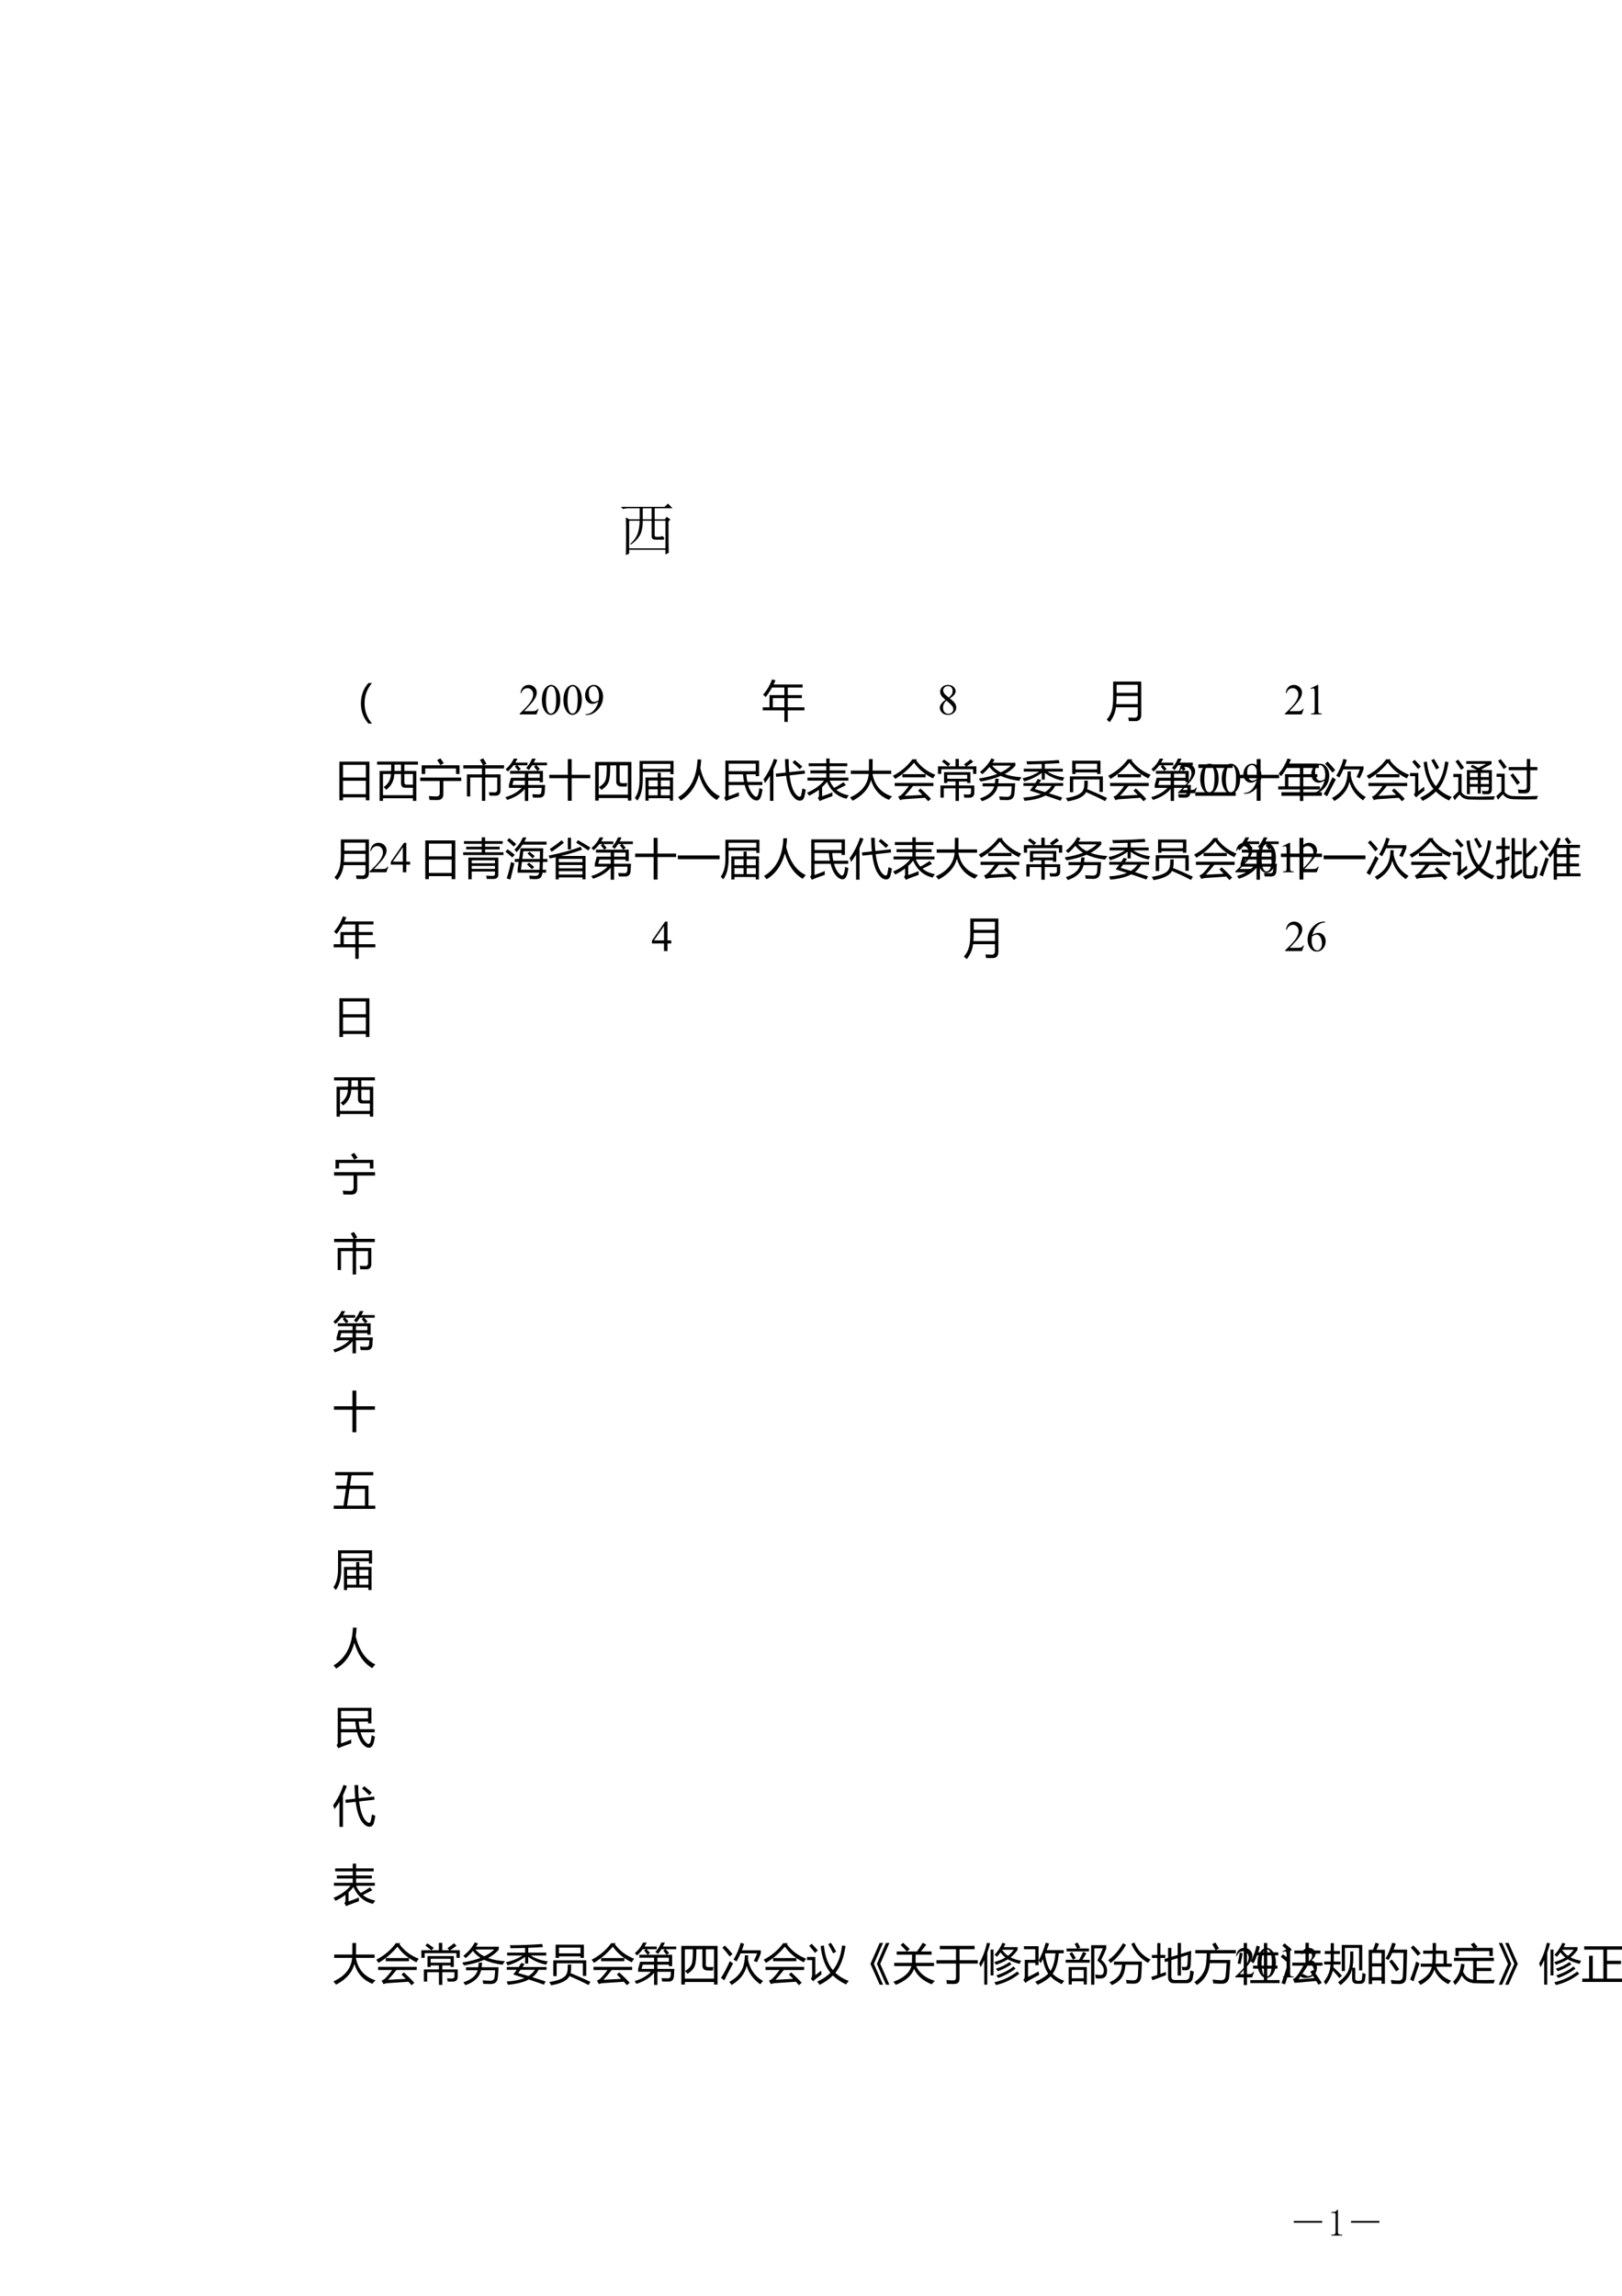 <?xml version="1.0" encoding="UTF-8"?>
<svg xmlns="http://www.w3.org/2000/svg" xmlns:xlink="http://www.w3.org/1999/xlink" width="595pt" height="842pt" viewBox="0 0 595 842" version="1.1">
<defs>
<g>
<symbol overflow="visible" id="glyph0-0">
<path style="stroke:none;" d=""/>
</symbol>
<symbol overflow="visible" id="glyph0-1">
<path style="stroke:none;" d="M 19.516 -11.266 L 18.828 -10.578 C 18.828 -3.984 18.852 -0.141 18.906 0.953 L 17.703 1.547 L 17.703 -0.172 L 4.391 -0.172 L 4.391 1.203 L 3.188 1.812 C 3.238 0.602 3.266 -1.719 3.266 -5.156 C 3.266 -8.594 3.238 -10.883 3.188 -12.031 L 4.391 -11.344 L 8.25 -11.344 L 8.25 -15.391 L 3.781 -15.391 C 3.32 -15.391 2.781 -15.301 2.156 -15.125 L 1.375 -15.906 L 17.359 -15.906 L 18.656 -17.109 L 20.281 -15.391 L 13.75 -15.391 L 13.75 -11.344 L 17.531 -11.344 L 18.141 -12.297 Z M 9.375 -15.391 L 9.375 -11.344 L 12.641 -11.344 L 12.641 -15.391 Z M 13.75 -10.828 L 13.75 -5.672 C 13.75 -5.16 13.922 -4.906 14.266 -4.906 C 14.609 -4.906 14.953 -4.906 15.297 -4.906 C 15.641 -4.906 15.957 -4.961 16.25 -5.078 C 16.477 -5.191 16.676 -5.176 16.844 -5.031 C 17.02 -4.883 17.148 -4.664 17.234 -4.375 C 17.316 -4.094 17.242 -3.938 17.016 -3.906 C 16.785 -3.883 16.441 -3.875 15.984 -3.875 L 14.188 -3.875 C 13.094 -3.875 12.578 -4.332 12.641 -5.25 L 12.641 -10.828 L 9.375 -10.828 C 9.375 -8.367 8.984 -6.52 8.203 -5.281 C 7.43 -4.051 6.359 -2.977 4.984 -2.062 L 4.812 -2.328 C 6.02 -3.41 6.879 -4.566 7.391 -5.797 C 7.91 -7.035 8.195 -8.711 8.25 -10.828 L 4.391 -10.828 L 4.391 -0.688 L 17.703 -0.688 L 17.703 -10.828 Z M 13.75 -10.828 "/>
</symbol>
<symbol overflow="visible" id="glyph1-0">
<path style="stroke:none;" d="M 1.375 0 L 1.375 -11.797 L 9.625 -11.797 L 9.625 0 Z M 2.609 -1.25 L 8.406 -1.25 L 8.406 -10.547 L 2.609 -10.547 Z M 2.609 -1.25 "/>
</symbol>
<symbol overflow="visible" id="glyph1-1">
<path style="stroke:none;" d="M 13.047 2.75 C 11.211 0.719 10.297 -1.738 10.297 -4.625 C 10.297 -7.551 11.211 -10.039 13.047 -12.094 L 14.375 -12.094 C 12.551 -9.988 11.641 -7.504 11.641 -4.641 C 11.641 -1.828 12.547 0.633 14.359 2.75 Z M 13.047 2.75 "/>
</symbol>
<symbol overflow="visible" id="glyph1-2">
<path style="stroke:none;" d="M 0.297 -3.203 L 2.781 -3.203 L 2.781 -7.672 L 8.234 -7.672 L 8.234 -10.453 L 3.703 -10.453 C 3.004 -9.18 2.227 -8.016 1.375 -6.953 C 1.102 -7.242 0.785 -7.535 0.422 -7.828 C 1.879 -9.492 2.973 -11.363 3.703 -13.438 L 4.969 -13.078 C 4.75 -12.555 4.52 -12.055 4.281 -11.578 L 14.906 -11.578 L 14.906 -10.453 L 9.484 -10.453 L 9.484 -7.672 L 14.641 -7.672 L 14.641 -6.578 L 9.484 -6.578 L 9.484 -3.203 L 15.594 -3.203 L 15.594 -2.078 L 9.484 -2.078 L 9.484 2.156 L 8.234 2.156 L 8.234 -2.078 L 0.297 -2.078 Z M 4 -3.203 L 8.234 -3.203 L 8.234 -6.578 L 4 -6.578 Z M 4 -3.203 "/>
</symbol>
<symbol overflow="visible" id="glyph1-3">
<path style="stroke:none;" d="M 3.953 -3.219 C 3.723 -1.207 2.953 0.613 1.641 2.25 C 1.305 1.926 0.953 1.613 0.578 1.312 C 1.566 0.207 2.234 -1.098 2.578 -2.609 C 2.816 -3.723 2.938 -5.266 2.938 -7.234 L 2.938 -12.641 L 13.234 -12.641 L 13.234 -0.453 C 13.234 1.098 12.508 1.875 11.062 1.875 C 10.457 1.875 9.676 1.863 8.719 1.844 C 8.664 1.469 8.586 1.031 8.484 0.531 C 9.43 0.594 10.176 0.625 10.719 0.625 C 11.551 0.625 11.969 0.207 11.969 -0.625 L 11.969 -3.219 Z M 4.078 -4.359 L 11.969 -4.359 L 11.969 -7.359 L 4.203 -7.359 C 4.203 -6.316 4.16 -5.316 4.078 -4.359 Z M 4.203 -11.469 L 4.203 -8.5 L 11.969 -8.5 L 11.969 -11.469 Z M 4.203 -11.469 "/>
</symbol>
<symbol overflow="visible" id="glyph1-4">
<path style="stroke:none;" d="M 2.406 -12.281 L 13.406 -12.281 L 13.406 1.922 L 12.094 1.922 L 12.094 0.812 L 3.719 0.812 L 3.719 1.922 L 2.406 1.922 Z M 3.719 -5.266 L 3.719 -0.344 L 12.094 -0.344 L 12.094 -5.266 Z M 3.719 -11.109 L 3.719 -6.438 L 12.094 -6.438 L 12.094 -11.109 Z M 3.719 -11.109 "/>
</symbol>
<symbol overflow="visible" id="glyph1-5">
<path style="stroke:none;" d="M 0.438 -12.297 L 15.422 -12.297 L 15.422 -11.172 L 10.438 -11.172 L 10.438 -8.859 L 14.812 -8.859 L 14.812 2.125 L 13.578 2.125 L 13.578 1.156 L 2.594 1.156 L 2.594 2.125 L 1.359 2.125 L 1.359 -8.859 L 5.562 -8.859 C 5.582 -9.598 5.598 -10.367 5.609 -11.172 L 0.438 -11.172 Z M 11.188 -3.828 L 13.578 -3.828 L 13.578 -7.734 L 10.438 -7.734 L 10.438 -4.609 C 10.438 -4.086 10.688 -3.828 11.188 -3.828 Z M 6.797 -8.859 L 9.219 -8.859 L 9.219 -11.172 L 6.828 -11.172 C 6.816 -10.336 6.805 -9.566 6.797 -8.859 Z M 13.578 0.031 L 13.578 -2.703 L 10.719 -2.703 C 9.719 -2.703 9.219 -3.273 9.219 -4.422 L 9.219 -7.734 L 6.75 -7.734 C 6.656 -5.297 5.66 -3.367 3.766 -1.953 C 3.504 -2.273 3.195 -2.609 2.844 -2.953 C 4.508 -4.055 5.398 -5.648 5.516 -7.734 L 2.594 -7.734 L 2.594 0.031 Z M 13.578 0.031 "/>
</symbol>
<symbol overflow="visible" id="glyph1-6">
<path style="stroke:none;" d="M 0.438 -6.406 L 15.484 -6.406 L 15.484 -5.172 L 8.938 -5.172 L 8.938 -0.406 C 8.938 1.07 8.203 1.812 6.734 1.812 C 5.891 1.812 4.93 1.797 3.859 1.766 C 3.805 1.336 3.727 0.863 3.625 0.344 C 4.801 0.438 5.723 0.484 6.391 0.484 C 7.203 0.492 7.609 0.082 7.609 -0.75 L 7.609 -5.172 L 0.438 -5.172 Z M 0.984 -10.938 L 14.875 -10.938 L 14.875 -7.75 L 13.578 -7.75 L 13.578 -9.766 L 2.281 -9.766 L 2.281 -7.75 L 0.984 -7.75 Z M 6.656 -12.844 L 7.828 -13.484 C 8.273 -12.91 8.691 -12.32 9.078 -11.719 L 7.859 -10.984 C 7.473 -11.641 7.07 -12.258 6.656 -12.844 Z M 6.656 -12.844 "/>
</symbol>
<symbol overflow="visible" id="glyph1-7">
<path style="stroke:none;" d="M 2.984 0.484 L 1.781 0.484 L 1.781 -7.609 L 7.281 -7.609 L 7.281 -9.766 L 0.469 -9.766 L 0.469 -10.953 L 7.656 -10.953 C 7.344 -11.598 6.973 -12.254 6.547 -12.922 L 7.734 -13.484 C 8.172 -12.828 8.578 -12.156 8.953 -11.469 L 7.922 -10.953 L 15.391 -10.953 L 15.391 -9.766 L 8.516 -9.766 L 8.516 -7.609 L 14.109 -7.609 L 14.109 -1.766 C 14.109 -0.441 13.5 0.219 12.281 0.219 C 11.719 0.219 10.984 0.207 10.078 0.188 C 10.023 -0.164 9.953 -0.586 9.859 -1.078 C 10.711 -1.023 11.395 -1 11.906 -1 C 12.57 -1 12.906 -1.344 12.906 -2.031 L 12.906 -6.453 L 8.516 -6.453 L 8.516 2.109 L 7.281 2.109 L 7.281 -6.453 L 2.984 -6.453 Z M 2.984 0.484 "/>
</symbol>
<symbol overflow="visible" id="glyph1-8">
<path style="stroke:none;" d="M 9.891 -13.375 L 11.219 -13.375 C 10.988 -12.852 10.75 -12.363 10.5 -11.906 L 15.359 -11.906 L 15.359 -10.938 L 11.484 -10.938 C 11.93 -10.488 12.352 -10.031 12.75 -9.562 L 11.859 -8.891 L 13.859 -8.891 L 13.859 -4.719 L 12.672 -4.719 L 12.672 -5.281 L 8.469 -5.281 L 8.469 -3.719 L 14.672 -3.719 C 14.629 -2.781 14.578 -1.891 14.516 -1.047 C 14.441 0.273 13.785 0.938 12.547 0.938 C 11.91 0.938 11.133 0.93 10.219 0.922 C 10.145 0.535 10.055 0.117 9.953 -0.328 C 10.961 -0.273 11.75 -0.25 12.312 -0.25 C 12.914 -0.25 13.242 -0.555 13.297 -1.172 C 13.348 -1.66 13.383 -2.156 13.406 -2.656 L 8.469 -2.656 L 8.469 2.141 L 7.234 2.141 L 7.234 -2.281 C 5.797 -0.508 3.633 0.836 0.75 1.766 C 0.57 1.461 0.359 1.129 0.109 0.766 C 2.609 0.016 4.598 -1.125 6.078 -2.656 L 1.391 -2.656 L 1.391 -3.719 L 2.125 -6.344 L 7.234 -6.344 L 7.234 -7.828 L 1.828 -7.828 L 1.828 -8.891 L 4.859 -8.891 C 4.441 -9.453 4.02 -9.977 3.594 -10.469 L 4.219 -10.938 L 3.078 -10.938 C 2.461 -10.102 1.754 -9.344 0.953 -8.656 C 0.742 -8.906 0.488 -9.188 0.188 -9.5 C 1.488 -10.57 2.488 -11.863 3.188 -13.375 L 4.516 -13.375 C 4.285 -12.863 4.023 -12.375 3.734 -11.906 L 8.203 -11.906 L 8.203 -10.938 L 4.5 -10.938 C 4.914 -10.508 5.332 -10.055 5.75 -9.578 L 4.891 -8.891 L 11.828 -8.891 C 11.41 -9.453 11 -9.973 10.594 -10.453 L 11.25 -10.938 L 9.938 -10.938 C 9.539 -10.289 9.113 -9.707 8.656 -9.188 C 8.426 -9.414 8.113 -9.672 7.719 -9.953 C 8.582 -10.848 9.305 -11.988 9.891 -13.375 Z M 2.656 -3.719 L 7.234 -3.719 L 7.234 -5.281 L 3.078 -5.281 Z M 12.672 -7.828 L 8.469 -7.828 L 8.469 -6.344 L 12.672 -6.344 Z M 12.672 -7.828 "/>
</symbol>
<symbol overflow="visible" id="glyph1-9">
<path style="stroke:none;" d="M 0.391 -7.453 L 7.188 -7.453 L 7.188 -13.219 L 8.609 -13.219 L 8.609 -7.453 L 15.422 -7.453 L 15.422 -6.188 L 8.609 -6.188 L 8.609 2.078 L 7.188 2.078 L 7.188 -6.188 L 0.391 -6.188 Z M 0.391 -7.453 "/>
</symbol>
<symbol overflow="visible" id="glyph1-10">
<path style="stroke:none;" d="M 1.438 -12.156 L 14.719 -12.156 L 14.719 2.016 L 13.422 2.016 L 13.422 1.078 L 2.734 1.078 L 2.734 2.016 L 1.438 2.016 Z M 11.422 -4.375 C 11.898 -4.375 12.5 -4.383 13.219 -4.406 L 12.984 -3.125 L 11.219 -3.125 C 9.844 -3.125 9.156 -3.754 9.156 -5.016 L 9.156 -10.906 L 6.953 -10.906 C 6.941 -7.969 6.773 -6.035 6.453 -5.109 C 6.109 -3.941 5.203 -2.879 3.734 -1.922 C 3.461 -2.242 3.145 -2.578 2.781 -2.922 C 4.164 -3.766 4.992 -4.676 5.266 -5.656 C 5.535 -6.332 5.676 -8.082 5.688 -10.906 L 2.734 -10.906 L 2.734 -0.156 L 13.422 -0.156 L 13.422 -10.906 L 10.422 -10.906 L 10.422 -5.188 C 10.422 -4.645 10.754 -4.375 11.422 -4.375 Z M 11.422 -4.375 "/>
</symbol>
<symbol overflow="visible" id="glyph1-11">
<path style="stroke:none;" d="M 4.078 -6.438 L 8.562 -6.438 L 8.562 -8.219 L 9.703 -8.219 L 9.703 -6.438 L 14.188 -6.438 L 14.188 2.047 L 13.047 2.047 L 13.047 1.141 L 5.219 1.141 L 5.219 2.047 L 4.078 2.047 Z M 1.906 -12.531 L 14.375 -12.531 L 14.375 -7.672 L 13.234 -7.672 L 13.234 -8.531 L 3.078 -8.531 L 3.078 -5.797 C 3.098 -2.359 2.438 0.242 1.094 2.016 C 0.812 1.672 0.516 1.332 0.203 1 C 1.336 -0.551 1.906 -2.734 1.906 -5.547 Z M 13.234 -11.438 L 3.078 -11.438 L 3.078 -9.625 L 13.234 -9.625 Z M 9.703 0.078 L 13.047 0.078 L 13.047 -2.125 L 9.703 -2.125 Z M 13.047 -5.375 L 9.703 -5.375 L 9.703 -3.188 L 13.047 -3.188 Z M 5.219 0.078 L 8.562 0.078 L 8.562 -2.125 L 5.219 -2.125 Z M 5.219 -3.188 L 8.562 -3.188 L 8.562 -5.375 L 5.219 -5.375 Z M 5.219 -3.188 "/>
</symbol>
<symbol overflow="visible" id="glyph1-12">
<path style="stroke:none;" d="M 0.25 0.766 C 4.727 -1.867 7.098 -6.477 7.359 -13.062 L 8.719 -13.062 C 8.656 -11.945 8.547 -10.883 8.391 -9.875 C 9.672 -4.664 12.066 -1.234 15.578 0.422 C 15.148 0.898 14.77 1.352 14.438 1.781 C 11.383 0.02 9.207 -3.078 7.906 -7.516 C 6.781 -3.223 4.551 -0.066 1.219 1.953 C 0.938 1.566 0.613 1.172 0.25 0.766 Z M 0.25 0.766 "/>
</symbol>
<symbol overflow="visible" id="glyph1-13">
<path style="stroke:none;" d="M 1.797 -12.656 L 14.141 -12.656 L 14.141 -6.953 L 12.922 -6.953 L 12.922 -7.641 L 9.469 -7.641 C 9.551 -6.609 9.68 -5.672 9.859 -4.828 L 15.344 -4.828 L 15.344 -3.703 L 10.141 -3.703 C 10.66 -1.879 11.441 -0.535 12.484 0.328 C 12.992 0.754 13.395 0.672 13.688 0.078 C 13.926 -0.441 14.109 -1.332 14.234 -2.594 C 14.711 -2.383 15.109 -2.234 15.422 -2.141 C 15.254 -0.961 15.047 -0.035 14.797 0.641 C 14.453 1.523 13.941 1.969 13.266 1.969 C 12.648 1.969 12.047 1.703 11.453 1.172 C 10.316 0.18 9.461 -1.441 8.891 -3.703 L 3 -3.703 L 3 0.391 C 4.176 0.004 5.43 -0.473 6.766 -1.047 C 6.723 -0.566 6.719 -0.102 6.75 0.344 C 5.082 0.914 3.703 1.426 2.609 1.875 C 2.484 1.938 2.289 2.035 2.031 2.172 L 1.359 1.016 C 1.648 0.805 1.797 0.516 1.797 0.141 Z M 12.922 -11.531 L 3 -11.531 L 3 -8.766 L 12.922 -8.766 Z M 8.234 -7.641 L 3 -7.641 L 3 -4.828 L 8.641 -4.828 C 8.473 -5.68 8.336 -6.617 8.234 -7.641 Z M 8.234 -7.641 "/>
</symbol>
<symbol overflow="visible" id="glyph1-14">
<path style="stroke:none;" d="M 4.562 -7.859 L 8.219 -8.266 C 8.094 -9.586 8.004 -11.238 7.953 -13.219 L 9.297 -13.219 C 9.273 -11.656 9.344 -10.051 9.5 -8.406 L 15.156 -9.031 L 15.281 -7.875 L 9.625 -7.234 C 10.195 -2.922 11.312 -0.332 12.969 0.531 C 13.426 0.719 13.723 0.566 13.859 0.078 C 14.047 -0.672 14.207 -1.516 14.344 -2.453 C 14.781 -2.266 15.191 -2.113 15.578 -2 C 15.422 -0.988 15.238 -0.086 15.031 0.703 C 14.75 1.609 14.195 2.051 13.375 2.031 C 12.488 2 11.645 1.461 10.844 0.422 C 9.656 -0.992 8.828 -3.5 8.359 -7.094 L 4.75 -6.703 Z M 0.094 -5.812 C 1.695 -8 2.969 -10.5 3.906 -13.312 L 5.141 -12.875 C 4.68 -11.656 4.203 -10.523 3.703 -9.484 L 3.703 2.109 L 2.438 2.109 L 2.438 -7.094 C 1.852 -6.094 1.242 -5.195 0.609 -4.406 C 0.473 -4.832 0.301 -5.301 0.094 -5.812 Z M 10.719 -11.984 L 11.531 -12.812 C 12.426 -12.113 13.348 -11.336 14.297 -10.484 L 13.359 -9.516 C 12.492 -10.41 11.613 -11.234 10.719 -11.984 Z M 10.719 -11.984 "/>
</symbol>
<symbol overflow="visible" id="glyph1-15">
<path style="stroke:none;" d="M 13.625 -4.734 L 14.469 -3.656 L 11.016 -1.906 C 12.223 -0.906 13.738 -0.238 15.562 0.094 C 15.219 0.551 14.93 0.969 14.703 1.344 C 11.379 0.539 9 -1.523 7.562 -4.859 C 7.039 -4.18 6.441 -3.539 5.766 -2.938 L 5.766 0.422 C 7.129 -0.035 8.391 -0.508 9.547 -1 C 9.535 -0.539 9.539 -0.082 9.562 0.375 C 8.332 0.801 7.055 1.27 5.734 1.781 C 5.461 1.895 5.191 2.031 4.922 2.188 L 4.203 1.047 C 4.484 0.836 4.625 0.547 4.625 0.172 L 4.625 -1.984 C 3.562 -1.18 2.352 -0.445 1 0.219 C 0.77 -0.156 0.508 -0.52 0.219 -0.875 C 2.875 -1.977 4.961 -3.457 6.484 -5.312 L 0.391 -5.312 L 0.391 -6.391 L 7.297 -6.391 L 7.297 -7.984 L 1.484 -7.984 L 1.484 -9.062 L 7.297 -9.062 L 7.297 -10.594 L 0.859 -10.594 L 0.859 -11.672 L 7.297 -11.672 L 7.297 -13.422 L 8.516 -13.422 L 8.516 -11.672 L 14.984 -11.672 L 14.984 -10.594 L 8.516 -10.594 L 8.516 -9.062 L 14.312 -9.062 L 14.312 -7.984 L 8.516 -7.984 L 8.516 -6.391 L 15.406 -6.391 L 15.406 -5.312 L 8.547 -5.312 C 8.984 -4.289 9.539 -3.41 10.219 -2.672 C 11.25 -3.191 12.383 -3.879 13.625 -4.734 Z M 13.625 -4.734 "/>
</symbol>
<symbol overflow="visible" id="glyph1-16">
<path style="stroke:none;" d="M 0.219 0.859 C 4.457 -1.055 6.742 -3.93 7.078 -7.766 L 0.5 -7.766 L 0.5 -8.984 L 7.141 -8.984 C 7.16 -10.379 7.172 -11.789 7.172 -13.219 L 8.516 -13.219 C 8.516 -11.812 8.504 -10.398 8.484 -8.984 L 15.312 -8.984 L 15.312 -7.766 L 8.453 -7.766 C 9.18 -3.598 11.578 -0.848 15.641 0.484 C 15.117 0.992 14.727 1.414 14.469 1.75 C 11.125 0.375 8.938 -2.055 7.906 -5.547 C 7.102 -2.391 4.859 0.145 1.172 2.062 C 0.961 1.781 0.645 1.379 0.219 0.859 Z M 0.219 0.859 "/>
</symbol>
<symbol overflow="visible" id="glyph1-17">
<path style="stroke:none;" d="M 10.234 -2.438 C 11.723 -1.094 13.004 0.172 14.078 1.359 L 13.078 2.266 C 12.754 1.879 12.375 1.453 11.938 0.984 C 9.375 1.141 6.758 1.316 4.094 1.516 C 3.656 1.555 3.219 1.672 2.781 1.859 L 2.078 0.562 C 2.586 0.375 3.016 0.117 3.359 -0.203 C 4.254 -1.086 5.117 -2.125 5.953 -3.312 L 0.812 -3.312 L 0.812 -4.469 L 14.984 -4.469 L 14.984 -3.312 L 7.516 -3.312 C 6.461 -1.969 5.438 -0.77 4.438 0.281 C 6.719 0.164 8.891 0.051 10.953 -0.062 C 10.484 -0.551 9.961 -1.082 9.391 -1.656 Z M 7.906 -11.875 C 5.844 -9.414 3.531 -7.438 0.969 -5.938 C 0.727 -6.312 0.445 -6.691 0.125 -7.078 C 3.07 -8.609 5.461 -10.629 7.297 -13.141 L 8.953 -13.141 L 8.656 -12.75 C 10.438 -10.344 12.785 -8.578 15.703 -7.453 C 15.391 -7.035 15.102 -6.594 14.844 -6.125 C 11.852 -7.594 9.539 -9.508 7.906 -11.875 Z M 3.609 -7.688 L 12.125 -7.688 L 12.125 -6.531 L 3.609 -6.531 Z M 3.609 -7.688 "/>
</symbol>
<symbol overflow="visible" id="glyph1-18">
<path style="stroke:none;" d="M 3 0.938 L 1.797 0.938 L 1.797 -3.531 L 7.312 -3.531 L 7.312 -5 L 4.281 -5 L 4.281 -4.438 L 3.109 -4.438 L 3.109 -8.422 L 12.766 -8.422 L 12.766 -4.438 L 11.594 -4.438 L 11.594 -5 L 8.547 -5 L 8.547 -3.531 L 14.203 -3.531 L 14.203 -0.859 C 14.203 0.348 13.582 0.953 12.344 0.953 C 11.812 0.953 11.207 0.945 10.531 0.938 C 10.469 0.57 10.395 0.164 10.312 -0.281 C 10.938 -0.219 11.516 -0.188 12.047 -0.188 C 12.68 -0.188 13 -0.469 13 -1.031 L 13 -2.5 L 8.547 -2.5 L 8.547 2.141 L 7.312 2.141 L 7.312 -2.5 L 3 -2.5 Z M 0.875 -10.547 L 4.516 -10.547 C 3.828 -11.141 3.109 -11.711 2.359 -12.266 L 3.062 -13.078 C 3.844 -12.555 4.625 -12.008 5.406 -11.438 L 4.578 -10.547 L 7.297 -10.547 L 7.297 -13.281 L 8.531 -13.281 L 8.531 -10.547 L 11.078 -10.547 L 10.453 -11.328 C 11.297 -11.891 12.098 -12.488 12.859 -13.125 L 13.766 -12.203 C 13.023 -11.648 12.25 -11.098 11.438 -10.547 L 14.953 -10.547 L 14.953 -7.781 L 13.75 -7.781 L 13.75 -9.484 L 2.078 -9.484 L 2.078 -7.781 L 0.875 -7.781 Z M 11.594 -7.422 L 4.281 -7.422 L 4.281 -6 L 11.594 -6 Z M 11.594 -7.422 "/>
</symbol>
<symbol overflow="visible" id="glyph1-19">
<path style="stroke:none;" d="M 4.688 -13.484 L 5.844 -12.984 C 5.613 -12.598 5.375 -12.223 5.125 -11.859 L 13.469 -11.859 L 13.469 -10.812 C 12.508 -9.633 11.203 -8.602 9.547 -7.719 C 11.273 -7.082 13.332 -6.691 15.719 -6.547 C 15.383 -6.078 15.098 -5.641 14.859 -5.234 C 12.18 -5.586 9.93 -6.191 8.109 -7.047 C 6.066 -6.172 3.598 -5.477 0.703 -4.969 C 0.535 -5.289 0.328 -5.656 0.078 -6.062 C 2.648 -6.457 4.883 -7.023 6.781 -7.766 C 5.613 -8.484 4.676 -9.336 3.969 -10.328 C 3.176 -9.367 2.297 -8.484 1.328 -7.672 C 1.016 -8.004 0.734 -8.285 0.484 -8.516 C 2.367 -10.035 3.77 -11.691 4.688 -13.484 Z M 1.453 -4.328 L 5.938 -4.328 C 6.008 -4.828 6.07 -5.391 6.125 -6.016 L 7.375 -6.016 C 7.312 -5.391 7.242 -4.828 7.172 -4.328 L 13.391 -4.328 C 13.285 -2.461 13.188 -1.156 13.094 -0.406 C 12.926 1.07 12.062 1.816 10.5 1.828 C 9.895 1.836 8.988 1.816 7.781 1.766 C 7.719 1.379 7.641 0.945 7.547 0.469 C 8.723 0.57 9.695 0.629 10.469 0.641 C 11.344 0.617 11.828 0.164 11.922 -0.719 C 12.016 -1.5 12.082 -2.332 12.125 -3.219 L 6.984 -3.219 C 6.43 -0.707 4.516 1.113 1.234 2.25 C 0.992 1.906 0.742 1.555 0.484 1.203 C 3.43 0.223 5.176 -1.25 5.719 -3.219 L 1.453 -3.219 Z M 11.812 -10.828 L 4.922 -10.828 C 5.754 -9.816 6.82 -8.988 8.125 -8.344 C 9.602 -9.039 10.832 -9.867 11.812 -10.828 Z M 11.812 -10.828 "/>
</symbol>
<symbol overflow="visible" id="glyph1-20">
<path style="stroke:none;" d="M 2.969 -1.672 C 3.414 -2.223 3.848 -2.789 4.266 -3.375 L 0.609 -3.375 L 0.609 -4.406 L 4.984 -4.406 C 5.305 -4.895 5.617 -5.391 5.922 -5.891 L 7.141 -5.516 C 6.867 -5.117 6.613 -4.75 6.375 -4.406 L 15.188 -4.406 L 15.188 -3.375 L 12.25 -3.375 C 11.758 -2.32 11.008 -1.422 10 -0.672 C 11.551 -0.18 13.16 0.332 14.828 0.875 L 14.234 2.062 C 12.609 1.477 10.758 0.844 8.688 0.156 C 6.77 1.176 4.207 1.82 1 2.094 C 0.863 1.676 0.723 1.281 0.578 0.906 C 3.191 0.758 5.359 0.336 7.078 -0.359 C 5.785 -0.773 4.414 -1.211 2.969 -1.672 Z M 0.734 -9.688 L 7.328 -9.688 L 7.328 -11.406 C 5.516 -11.344 3.738 -11.301 2 -11.281 C 1.926 -11.625 1.836 -11.992 1.734 -12.391 C 5.773 -12.41 9.734 -12.562 13.609 -12.844 L 13.844 -11.719 C 12.008 -11.602 10.219 -11.516 8.469 -11.453 L 8.469 -9.688 L 15.062 -9.688 L 15.062 -8.625 L 9.422 -8.625 C 11.18 -7.5 13.242 -6.785 15.609 -6.484 C 15.348 -5.984 15.164 -5.578 15.062 -5.266 C 12.426 -5.816 10.227 -6.781 8.469 -8.156 L 8.469 -5.688 L 7.328 -5.688 L 7.328 -8.141 C 5.348 -6.691 3.203 -5.648 0.891 -5.016 C 0.742 -5.398 0.551 -5.785 0.312 -6.172 C 2.57 -6.641 4.594 -7.457 6.375 -8.625 L 0.734 -8.625 Z M 10.922 -3.375 L 5.656 -3.375 C 5.344 -2.938 5.055 -2.551 4.797 -2.219 C 6.016 -1.863 7.266 -1.492 8.547 -1.109 C 9.566 -1.723 10.359 -2.477 10.922 -3.375 Z M 10.922 -3.375 "/>
</symbol>
<symbol overflow="visible" id="glyph1-21">
<path style="stroke:none;" d="M 2.719 -12.609 L 13.078 -12.609 L 13.078 -7.75 L 11.844 -7.75 L 11.844 -8.328 L 3.953 -8.328 L 3.953 -7.75 L 2.719 -7.75 Z M 7.188 -5.297 L 8.438 -5.297 C 8.445 -4.734 8.43 -4.125 8.391 -3.469 C 8.359 -3 8.297 -2.566 8.203 -2.172 C 10.43 -1.285 12.859 -0.219 15.484 1.031 L 14.797 2.203 C 12.785 1.148 10.457 0.051 7.812 -1.094 C 7.625 -0.719 7.383 -0.391 7.094 -0.109 C 5.906 1.023 3.891 1.82 1.047 2.281 C 0.867 1.844 0.645 1.445 0.375 1.094 C 3.258 0.645 5.172 -0.051 6.109 -1 C 6.734 -1.582 7.078 -2.441 7.141 -3.578 C 7.18 -4.16 7.195 -4.734 7.188 -5.297 Z M 1.859 -6.859 L 13.953 -6.859 L 13.953 -1.156 L 12.719 -1.156 L 12.719 -5.766 L 3.094 -5.766 L 3.094 -1.062 L 1.859 -1.062 Z M 11.844 -9.422 L 11.844 -11.516 L 3.953 -11.516 L 3.953 -9.422 Z M 11.844 -9.422 "/>
</symbol>
<symbol overflow="visible" id="glyph1-22">
<path style="stroke:none;" d="M 1.609 -11.297 L 14.188 -11.297 L 14.188 -9.953 L 1.609 -9.953 Z M 0.469 -1.062 L 15.281 -1.062 L 15.281 0.266 L 0.469 0.266 Z M 0.469 -1.062 "/>
</symbol>
<symbol overflow="visible" id="glyph1-23">
<path style="stroke:none;" d="M 10.172 -8.688 C 10.16 -8.164 10.133 -7.648 10.094 -7.141 C 10.781 -3.598 12.613 -0.977 15.594 0.719 C 15.176 1.176 14.844 1.582 14.594 1.938 C 12.008 0.094 10.352 -2.172 9.625 -4.859 C 8.945 -1.953 7.098 0.391 4.078 2.172 C 3.867 1.848 3.582 1.477 3.219 1.062 C 6.375 -0.633 8.203 -3.016 8.703 -6.078 C 8.848 -6.828 8.926 -7.695 8.938 -8.688 Z M 12.203 -6.625 C 12.66 -7.488 13.078 -8.422 13.453 -9.422 L 7.375 -9.422 C 6.926 -8.379 6.43 -7.383 5.891 -6.438 C 5.523 -6.707 5.156 -6.93 4.781 -7.109 C 5.988 -9.098 6.863 -11.156 7.406 -13.281 L 8.656 -12.922 C 8.406 -12.098 8.133 -11.301 7.844 -10.531 L 14.781 -10.531 L 14.781 -9.422 C 14.352 -8.266 13.891 -7.18 13.391 -6.172 C 13.035 -6.348 12.641 -6.5 12.203 -6.625 Z M 3.422 -6.562 C 3.898 -6.195 4.301 -5.914 4.625 -5.719 C 3.312 -3.344 2.242 -1.285 1.422 0.453 L 0.172 -0.391 C 1.234 -2.016 2.316 -4.07 3.422 -6.562 Z M 1.594 -12.297 C 2.426 -11.453 3.359 -10.414 4.391 -9.188 L 3.391 -8.25 C 2.391 -9.582 1.488 -10.66 0.688 -11.484 Z M 1.594 -12.297 "/>
</symbol>
<symbol overflow="visible" id="glyph1-24">
<path style="stroke:none;" d="M 14.344 -12.109 C 13.738 -7.848 12.504 -4.57 10.641 -2.281 C 11.973 -1.02 13.598 -0.031 15.516 0.688 C 15.141 1.145 14.812 1.578 14.531 1.984 C 12.602 1.055 11 -0.035 9.719 -1.297 C 8.344 0.066 6.723 1.207 4.859 2.125 C 4.629 1.789 4.336 1.395 3.984 0.938 C 5.891 0.094 7.504 -0.977 8.828 -2.281 C 6.867 -4.656 5.672 -7.93 5.234 -12.109 L 6.438 -12.297 C 6.77 -8.492 7.863 -5.477 9.719 -3.25 C 11.531 -5.5 12.66 -8.523 13.109 -12.328 Z M 5.391 -3.062 C 5.422 -2.613 5.473 -2.16 5.547 -1.703 C 4.836 -1.172 4.066 -0.562 3.234 0.125 C 2.984 0.344 2.75 0.586 2.531 0.859 L 1.641 -0.125 C 1.953 -0.469 2.109 -0.973 2.109 -1.641 L 2.109 -6.938 L 0.234 -6.938 L 0.234 -8.094 L 3.281 -8.094 L 3.281 -1.391 C 3.988 -1.941 4.691 -2.5 5.391 -3.062 Z M 8.016 -12.766 L 9.016 -13.297 C 9.672 -12.273 10.305 -11.191 10.922 -10.047 L 9.828 -9.406 C 9.148 -10.781 8.547 -11.898 8.016 -12.766 Z M 1.938 -12.938 C 2.676 -12.188 3.43 -11.367 4.203 -10.484 L 3.156 -9.594 C 2.383 -10.594 1.68 -11.453 1.047 -12.172 Z M 1.938 -12.938 "/>
</symbol>
<symbol overflow="visible" id="glyph1-25">
<path style="stroke:none;" d="M 6.406 -0.375 L 5.312 -0.375 L 5.312 -9.172 L 9.031 -9.172 C 8.258 -9.566 7.461 -9.969 6.641 -10.375 L 7.266 -11.125 C 8.078 -10.727 8.836 -10.348 9.547 -9.984 L 12.297 -11.453 L 5.062 -11.453 L 5.062 -12.453 L 14.328 -12.453 L 14.328 -11.406 L 10.609 -9.438 C 10.785 -9.344 10.957 -9.254 11.125 -9.172 L 14.438 -9.172 L 14.438 -2.109 C 14.438 -0.922 13.895 -0.328 12.812 -0.328 C 12.281 -0.328 11.703 -0.344 11.078 -0.375 C 11.023 -0.77 10.945 -1.172 10.844 -1.578 C 11.488 -1.504 12.047 -1.469 12.516 -1.469 C 13.066 -1.469 13.344 -1.738 13.344 -2.281 L 13.344 -3.047 L 10.391 -3.047 L 10.391 -0.609 L 9.297 -0.609 L 9.297 -3.047 L 6.406 -3.047 Z M 6.578 0.5 L 10.406 0.562 L 15.547 0.438 C 15.43 0.781 15.289 1.191 15.125 1.672 L 10.016 1.703 L 6.344 1.609 C 4.594 1.586 3.367 0.973 2.672 -0.234 C 2.242 0.172 1.625 0.875 0.812 1.875 L 0.188 0.578 C 1.094 -0.316 1.75 -0.957 2.156 -1.344 L 2.156 -6.609 L 0.328 -6.609 L 0.328 -7.766 L 3.344 -7.766 L 3.344 -1.078 C 3.977 -0.035 5.055 0.488 6.578 0.5 Z M 2.109 -13.016 C 2.641 -12.367 3.359 -11.383 4.266 -10.062 L 3.172 -9.281 C 2.336 -10.602 1.656 -11.625 1.125 -12.344 Z M 13.344 -8.172 L 10.391 -8.172 L 10.391 -6.609 L 13.344 -6.609 Z M 10.391 -4.047 L 13.344 -4.047 L 13.344 -5.609 L 10.391 -5.609 Z M 6.406 -6.609 L 9.297 -6.609 L 9.297 -8.172 L 6.406 -8.172 Z M 6.406 -4.047 L 9.297 -4.047 L 9.297 -5.609 L 6.406 -5.609 Z M 6.406 -4.047 "/>
</symbol>
<symbol overflow="visible" id="glyph1-26">
<path style="stroke:none;" d="M 4.844 -10.281 L 11.469 -10.281 L 11.469 -13.266 L 12.719 -13.266 L 12.719 -10.281 L 15.359 -10.281 L 15.359 -9.141 L 12.719 -9.141 L 12.719 -2.656 C 12.719 -1.312 12.078 -0.641 10.797 -0.641 C 10.129 -0.641 9.348 -0.645 8.453 -0.656 C 8.398 -1.062 8.32 -1.531 8.219 -2.062 C 9.039 -1.977 9.805 -1.938 10.516 -1.938 C 11.16 -1.938 11.477 -2.301 11.469 -3.031 L 11.469 -9.141 L 4.844 -9.141 Z M 6.734 0.375 L 10.891 0.453 L 15.578 0.297 C 15.398 0.711 15.238 1.125 15.094 1.531 L 10.562 1.594 L 6.625 1.5 C 4.852 1.477 3.551 0.879 2.719 -0.297 C 2.426 -0.055 1.828 0.602 0.922 1.688 L 0.281 0.375 C 1.07 -0.375 1.703 -0.945 2.172 -1.344 L 2.172 -6.719 L 0.391 -6.719 L 0.391 -7.844 L 3.359 -7.844 L 3.359 -1.062 C 4.117 -0.133 5.242 0.344 6.734 0.375 Z M 5.469 -7.281 L 6.406 -7.984 C 7.52 -6.535 8.379 -5.395 8.984 -4.562 L 7.906 -3.766 C 7.07 -5.066 6.258 -6.238 5.469 -7.281 Z M 1.859 -13.203 C 2.547 -12.41 3.289 -11.441 4.094 -10.297 C 3.676 -10.047 3.312 -9.797 3 -9.547 C 2.281 -10.66 1.594 -11.656 0.938 -12.531 Z M 1.859 -13.203 "/>
</symbol>
<symbol overflow="visible" id="glyph1-27">
<path style="stroke:none;" d=""/>
</symbol>
<symbol overflow="visible" id="glyph1-28">
<path style="stroke:none;" d="M 3.625 1.969 L 2.406 1.969 L 2.406 -5.969 L 13.406 -5.969 L 13.406 0.234 C 13.406 1.328 12.77 1.867 11.5 1.859 C 10.738 1.859 9.957 1.852 9.156 1.844 C 9.125 1.508 9.051 1.109 8.938 0.641 C 9.758 0.703 10.555 0.734 11.328 0.734 C 11.891 0.734 12.172 0.492 12.172 0.016 L 12.172 -0.875 L 3.625 -0.875 Z M 0.5 -7.922 L 7.312 -7.922 L 7.312 -8.984 L 1.609 -8.984 L 1.609 -9.969 L 7.312 -9.969 L 7.312 -11.016 L 0.797 -11.016 L 0.797 -12.016 L 7.312 -12.016 L 7.312 -13.406 L 8.547 -13.406 L 8.547 -12.016 L 15 -12.016 L 15 -11.016 L 8.547 -11.016 L 8.547 -9.969 L 13.891 -9.969 L 13.891 -8.984 L 8.547 -8.984 L 8.547 -7.922 L 15.297 -7.922 L 15.297 -6.922 L 0.5 -6.922 Z M 12.172 -4.969 L 3.625 -4.969 L 3.625 -3.891 L 12.172 -3.891 Z M 3.625 -1.844 L 12.172 -1.844 L 12.172 -2.922 L 3.625 -2.922 Z M 3.625 -1.844 "/>
</symbol>
<symbol overflow="visible" id="glyph1-29">
<path style="stroke:none;" d="M 3.641 -5.484 L 5.219 -5.484 L 5.766 -9.391 L 14.078 -9.391 C 14.047 -7.941 14.016 -6.641 13.984 -5.484 L 15.609 -5.484 L 15.609 -4.391 L 13.953 -4.391 C 13.922 -3.266 13.891 -2.305 13.859 -1.516 L 15.125 -1.516 L 15.125 -0.453 L 13.797 -0.453 C 13.703 0.316 13.492 0.895 13.172 1.281 C 12.805 1.707 12.148 1.922 11.203 1.922 C 10.66 1.922 9.969 1.898 9.125 1.859 C 9.082 1.504 9.016 1.082 8.922 0.594 C 9.91 0.688 10.676 0.734 11.219 0.734 C 11.988 0.734 12.453 0.336 12.609 -0.453 L 4.672 -0.453 L 4.672 -1.609 L 5.062 -4.391 L 3.641 -4.391 Z M 12.797 -4.391 L 6.266 -4.391 L 5.891 -1.516 L 12.688 -1.516 C 12.727 -2.367 12.766 -3.328 12.797 -4.391 Z M 12.891 -8.328 L 6.781 -8.328 L 6.406 -5.484 L 12.828 -5.484 C 12.848 -6.367 12.867 -7.316 12.891 -8.328 Z M 3.516 -8.891 C 4.797 -10.109 5.828 -11.602 6.609 -13.375 L 7.906 -13.375 C 7.664 -12.832 7.41 -12.316 7.141 -11.828 L 15.281 -11.828 L 15.281 -10.734 L 6.484 -10.734 C 5.816 -9.68 5.086 -8.758 4.297 -7.969 C 4.066 -8.281 3.805 -8.586 3.516 -8.891 Z M 0.672 1.641 C 1.285 -0.191 1.812 -2.191 2.25 -4.359 C 2.707 -4.16 3.125 -4 3.5 -3.875 C 2.977 -1.832 2.488 0.145 2.031 2.062 Z M 0.219 -8.141 L 0.984 -9.031 C 1.93 -8.363 2.812 -7.691 3.625 -7.016 C 3.25 -6.586 2.953 -6.254 2.734 -6.016 C 1.816 -6.848 0.977 -7.555 0.219 -8.141 Z M 0.797 -12.297 L 1.594 -13.125 C 2.207 -12.645 3.066 -11.922 4.172 -10.953 C 3.816 -10.609 3.508 -10.301 3.25 -10.031 C 2.145 -11.102 1.328 -11.859 0.797 -12.297 Z M 8.109 -3.438 L 8.828 -4.141 C 9.516 -3.609 10.156 -3.07 10.75 -2.531 L 9.953 -1.719 C 9.348 -2.312 8.734 -2.883 8.109 -3.438 Z M 8.312 -7.438 L 9.016 -8.141 C 9.672 -7.629 10.316 -7.098 10.953 -6.547 L 10.172 -5.734 C 9.535 -6.359 8.914 -6.926 8.312 -7.438 Z M 8.312 -7.438 "/>
</symbol>
<symbol overflow="visible" id="glyph1-30">
<path style="stroke:none;" d="M 0.266 -6.719 C 5.18 -7.707 9.07 -8.785 11.938 -9.953 L 12.562 -8.906 C 10.5 -8.125 7.898 -7.348 4.766 -6.578 L 13.797 -6.578 L 13.797 1.984 L 12.656 1.984 L 12.656 1.297 L 3.984 1.297 L 3.984 2.016 L 2.844 2.016 L 2.844 -6.109 C 2.145 -5.953 1.422 -5.797 0.672 -5.641 C 0.566 -5.984 0.43 -6.344 0.266 -6.719 Z M 3.984 0.234 L 12.656 0.234 L 12.656 -1.016 L 3.984 -1.016 Z M 12.656 -5.516 L 3.984 -5.516 L 3.984 -4.297 L 12.656 -4.297 Z M 3.984 -2.047 L 12.656 -2.047 L 12.656 -3.266 L 3.984 -3.266 Z M 5.016 -12.344 L 5.859 -11.422 C 4.391 -10.254 2.898 -9.156 1.391 -8.125 C 1.16 -8.445 0.914 -8.785 0.656 -9.141 C 2.25 -10.172 3.703 -11.238 5.016 -12.344 Z M 10.375 -11.438 L 11.016 -12.359 C 12.547 -11.516 14.062 -10.617 15.562 -9.672 L 14.828 -8.578 C 13.453 -9.547 11.969 -10.5 10.375 -11.438 Z M 7.297 -13.266 L 8.469 -13.266 L 8.469 -8.984 L 7.297 -8.984 Z M 7.297 -13.266 "/>
</symbol>
<symbol overflow="visible" id="glyph1-31">
<path style="stroke:none;" d="M 0.25 -6.766 L 15.578 -6.766 L 15.578 -5.391 L 0.25 -5.391 Z M 0.25 -6.766 "/>
</symbol>
<symbol overflow="visible" id="glyph1-32">
<path style="stroke:none;" d="M 10.188 -13.125 L 11.391 -13.125 L 11.391 -7.328 C 12.516 -8.305 13.535 -9.348 14.453 -10.453 L 15.406 -9.578 C 13.988 -8.098 12.648 -6.832 11.391 -5.781 L 11.391 -0.438 C 11.391 0.195 11.648 0.516 12.172 0.516 L 13.078 0.516 C 13.691 0.516 14.047 0.223 14.141 -0.359 C 14.266 -0.992 14.363 -1.867 14.438 -2.984 C 14.82 -2.816 15.211 -2.664 15.609 -2.531 C 15.516 -1.551 15.406 -0.695 15.281 0.031 C 15.102 1.145 14.516 1.703 13.516 1.703 L 12.016 1.703 C 10.797 1.703 10.188 1.062 10.188 -0.219 Z M 0.203 -4.797 C 0.891 -4.984 1.617 -5.203 2.391 -5.453 L 2.391 -9.094 L 0.406 -9.094 L 0.406 -10.219 L 2.391 -10.219 L 2.391 -13.297 L 3.594 -13.297 L 3.594 -10.219 L 5.281 -10.219 L 5.281 -9.094 L 3.594 -9.094 L 3.594 -5.828 C 4.113 -6.004 4.656 -6.191 5.219 -6.391 C 5.188 -5.941 5.164 -5.523 5.156 -5.141 C 4.656 -4.953 4.133 -4.758 3.594 -4.562 L 3.594 0.219 C 3.594 1.312 3.109 1.879 2.141 1.922 C 1.734 1.941 1.254 1.945 0.703 1.938 C 0.66 1.52 0.602 1.094 0.531 0.656 C 1 0.707 1.426 0.734 1.812 0.734 C 2.195 0.734 2.391 0.52 2.391 0.094 L 2.391 -4.156 C 1.742 -3.938 1.078 -3.711 0.391 -3.484 Z M 9.734 -1.797 C 9.766 -1.328 9.805 -0.891 9.859 -0.484 C 8.547 0.348 7.617 0.953 7.078 1.328 C 6.785 1.547 6.535 1.766 6.328 1.984 L 5.5 0.969 C 5.832 0.664 6 0.219 6 -0.375 L 6 -13.125 L 7.203 -13.125 L 7.203 -8.344 L 9.75 -8.344 L 9.75 -7.188 L 7.203 -7.188 L 7.203 -0.203 C 7.891 -0.609 8.734 -1.141 9.734 -1.797 Z M 9.734 -1.797 "/>
</symbol>
<symbol overflow="visible" id="glyph1-33">
<path style="stroke:none;" d="M 3.484 -6.922 C 4.961 -8.754 6.16 -10.895 7.078 -13.344 L 8.219 -12.938 C 7.883 -12.133 7.535 -11.367 7.172 -10.641 L 15.281 -10.641 L 15.281 -9.562 L 11.547 -9.562 L 11.547 -7.234 L 14.875 -7.234 L 14.875 -6.156 L 11.547 -6.156 L 11.547 -3.828 L 14.906 -3.828 L 14.906 -2.75 L 11.547 -2.75 L 11.547 -0.203 L 15.484 -0.203 L 15.484 0.859 L 6.828 0.859 L 6.828 2.109 L 5.625 2.109 L 5.625 -7.828 C 5.219 -7.172 4.797 -6.551 4.359 -5.969 C 4.141 -6.289 3.848 -6.609 3.484 -6.922 Z M 6.828 -0.203 L 10.328 -0.203 L 10.328 -2.75 L 6.828 -2.75 Z M 2.672 -6.062 C 3.066 -5.844 3.457 -5.664 3.844 -5.531 C 3.113 -3.375 2.395 -1.219 1.688 0.938 L 0.422 0.359 C 1.211 -1.555 1.961 -3.695 2.672 -6.062 Z M 6.828 -3.828 L 10.328 -3.828 L 10.328 -6.156 L 6.828 -6.156 Z M 6.828 -7.234 L 10.328 -7.234 L 10.328 -9.562 L 6.828 -9.562 Z M 1.312 -12.484 C 2.164 -11.473 3.031 -10.406 3.906 -9.281 C 3.832 -9.227 3.477 -8.922 2.844 -8.359 C 2.07 -9.453 1.238 -10.562 0.344 -11.688 Z M 9.672 -12.797 L 10.672 -13.438 C 11.078 -12.938 11.535 -12.312 12.047 -11.562 L 10.984 -10.844 C 10.504 -11.594 10.066 -12.242 9.672 -12.797 Z M 9.672 -12.797 "/>
</symbol>
<symbol overflow="visible" id="glyph1-34">
<path style="stroke:none;" d="M 0.312 0.094 L 3.906 0.094 L 4.797 -6.047 L 1.281 -6.047 L 1.281 -7.234 L 4.984 -7.234 L 5.531 -11.031 L 0.859 -11.031 L 0.859 -12.219 L 14.844 -12.219 L 14.844 -11.031 L 6.828 -11.031 L 6.281 -7.234 L 13.062 -7.234 L 13.062 0.094 L 15.562 0.094 L 15.562 1.266 L 0.312 1.266 Z M 11.766 -6.047 L 6.109 -6.047 L 5.203 0.094 L 11.766 0.094 Z M 11.766 -6.047 "/>
</symbol>
<symbol overflow="visible" id="glyph1-35">
<path style="stroke:none;" d="M 14.656 -13.25 L 11.297 -5.562 L 14.656 2.078 L 13.406 2.078 L 10.062 -5.562 L 13.406 -13.25 Z M 12.328 -13.25 L 8.969 -5.562 L 12.328 2.078 L 11.094 2.078 L 7.703 -5.562 L 11.094 -13.25 Z M 12.328 -13.25 "/>
</symbol>
<symbol overflow="visible" id="glyph1-36">
<path style="stroke:none;" d="M 0.328 1 C 4.016 -0.332 6.211 -2.25 6.922 -4.75 L 0.625 -4.75 L 0.625 -5.938 L 7.141 -5.938 C 7.16 -6.156 7.172 -7.148 7.172 -8.922 L 1.547 -8.922 L 1.547 -10.109 L 5.25 -10.109 C 4.363 -11.086 3.609 -11.879 2.984 -12.484 L 3.875 -13.297 C 4.758 -12.492 5.566 -11.727 6.297 -11 L 5.312 -10.109 L 8.984 -10.109 C 9.785 -11.242 10.488 -12.312 11.094 -13.312 L 12.375 -12.594 C 11.664 -11.676 11.008 -10.848 10.406 -10.109 L 14.312 -10.109 L 14.312 -8.922 L 8.484 -8.922 C 8.484 -7.391 8.477 -6.395 8.469 -5.938 L 15.219 -5.938 L 15.219 -4.75 L 8.672 -4.75 C 9.879 -2.125 12.156 -0.32 15.5 0.656 C 15.082 1.094 14.703 1.516 14.359 1.922 C 11.191 0.672 9.039 -1.211 7.906 -3.734 C 7.07 -1.297 4.844 0.656 1.219 2.125 C 0.945 1.77 0.648 1.395 0.328 1 Z M 0.328 1 "/>
</symbol>
<symbol overflow="visible" id="glyph1-37">
<path style="stroke:none;" d="M 0.312 -6.906 L 7.484 -6.906 L 7.484 -10.938 L 1.547 -10.938 L 1.547 -12.172 L 14.312 -12.172 L 14.312 -10.938 L 8.781 -10.938 L 8.781 -6.906 L 15.484 -6.906 L 15.484 -5.672 L 8.781 -5.672 L 8.781 -0.312 C 8.781 0.406 8.648 0.922 8.391 1.234 C 8.098 1.598 7.555 1.789 6.766 1.812 C 6.305 1.812 5.441 1.805 4.172 1.797 C 4.117 1.316 4.035 0.844 3.922 0.375 C 5.078 0.457 5.883 0.5 6.344 0.5 C 6.801 0.5 7.109 0.41 7.266 0.234 C 7.41 0.086 7.484 -0.242 7.484 -0.766 L 7.484 -5.672 L 0.312 -5.672 Z M 0.312 -6.906 "/>
</symbol>
<symbol overflow="visible" id="glyph1-38">
<path style="stroke:none;" d="M 5.828 -8.891 C 7.098 -10.234 8.062 -11.703 8.719 -13.297 L 9.828 -12.953 C 9.629 -12.516 9.414 -12.098 9.188 -11.703 L 14.281 -11.703 L 14.281 -10.719 C 13.57 -9.664 12.711 -8.738 11.703 -7.938 C 12.734 -7.395 14.023 -6.988 15.578 -6.719 C 15.41 -6.445 15.234 -6.062 15.047 -5.562 C 13.172 -6.031 11.723 -6.586 10.703 -7.234 C 9.578 -6.516 8.141 -5.844 6.391 -5.219 C 6.191 -5.551 5.973 -5.891 5.734 -6.234 C 7.328 -6.66 8.688 -7.211 9.812 -7.891 C 9.113 -8.461 8.516 -9.098 8.016 -9.797 C 7.598 -9.211 7.156 -8.664 6.688 -8.156 C 6.469 -8.383 6.18 -8.629 5.828 -8.891 Z M 0.203 -5.703 C 1.473 -7.992 2.422 -10.523 3.047 -13.297 L 4.203 -13.078 C 3.879 -11.859 3.531 -10.711 3.156 -9.641 L 3.156 2.062 L 2.062 2.062 L 2.062 -6.922 C 1.633 -5.992 1.176 -5.145 0.688 -4.375 C 0.562 -4.789 0.398 -5.234 0.203 -5.703 Z M 14.188 -2.766 L 14.891 -1.906 C 12.43 0.051 9.594 1.426 6.375 2.219 C 6.164 1.832 5.957 1.492 5.75 1.203 C 8.969 0.43 11.781 -0.891 14.188 -2.766 Z M 4.375 -1.328 L 4.375 -10.797 L 5.453 -10.797 L 5.453 -1.328 Z M 12.797 -4.625 L 13.531 -3.781 C 11.758 -2.438 9.645 -1.301 7.188 -0.375 C 6.938 -0.758 6.707 -1.082 6.5 -1.344 C 9.062 -2.188 11.16 -3.281 12.797 -4.625 Z M 11.312 -6.219 L 12.047 -5.422 C 10.473 -4.348 8.797 -3.492 7.016 -2.859 C 6.848 -3.172 6.617 -3.484 6.328 -3.797 C 8.109 -4.305 9.77 -5.113 11.312 -6.219 Z M 12.875 -10.734 L 8.625 -10.734 C 8.625 -10.723 8.617 -10.711 8.609 -10.703 C 9.223 -9.805 9.938 -9.082 10.75 -8.531 C 11.664 -9.227 12.375 -9.961 12.875 -10.734 Z M 12.875 -10.734 "/>
</symbol>
<symbol overflow="visible" id="glyph1-39">
<path style="stroke:none;" d="M 6.203 -6.781 C 7.18 -8.582 8.055 -10.773 8.828 -13.359 L 10.047 -13 C 9.754 -12.156 9.457 -11.352 9.156 -10.594 L 15.391 -10.594 L 15.391 -9.438 L 13.594 -9.438 C 13.312 -6.062 12.562 -3.562 11.344 -1.938 C 12.344 -0.852 13.77 0.008 15.625 0.656 C 15.332 0.945 15.008 1.352 14.656 1.875 C 12.883 1.02 11.516 0.066 10.547 -0.984 C 9.492 0.109 7.922 1.145 5.828 2.125 C 5.586 1.758 5.285 1.391 4.922 1.016 C 7.078 0.098 8.676 -0.898 9.719 -1.984 C 8.77 -3.316 8.117 -5.109 7.766 -7.359 C 7.504 -6.816 7.238 -6.297 6.969 -5.797 C 6.719 -6.172 6.461 -6.5 6.203 -6.781 Z M 1.109 -7.031 L 4.969 -7.031 L 4.969 -10.938 L 0.812 -10.938 L 0.812 -12.031 L 6.172 -12.031 L 6.172 -5.094 L 4.969 -5.094 L 4.969 -5.938 L 2.312 -5.938 L 2.312 -0.766 C 3.57 -1.367 4.859 -2.047 6.172 -2.797 C 6.242 -2.297 6.328 -1.875 6.422 -1.531 C 5.078 -0.852 3.703 -0.109 2.297 0.703 C 1.922 0.973 1.625 1.219 1.406 1.438 L 0.578 0.359 C 0.93 0.016 1.109 -0.457 1.109 -1.062 Z M 8.547 -9.094 C 8.91 -6.445 9.57 -4.406 10.531 -2.969 C 11.5 -4.383 12.113 -6.539 12.375 -9.438 L 8.688 -9.438 Z M 8.547 -9.094 "/>
</symbol>
<symbol overflow="visible" id="glyph1-40">
<path style="stroke:none;" d="M 15.516 -3.125 C 15.516 -1.332 14.82 -0.363 13.438 -0.219 C 12.914 -0.156 12.219 -0.176 11.344 -0.281 C 11.289 -0.656 11.223 -1.113 11.141 -1.656 C 11.891 -1.531 12.531 -1.469 13.062 -1.469 C 13.969 -1.469 14.379 -2.098 14.297 -3.359 C 14.254 -4.473 13.469 -5.613 11.938 -6.781 C 12.602 -8.125 13.281 -9.617 13.969 -11.266 L 10.828 -11.266 L 10.828 2.078 L 9.656 2.078 L 9.656 -12.422 L 15.203 -12.422 L 15.203 -11.141 C 14.805 -10.086 14.188 -8.723 13.344 -7.047 C 14.789 -5.898 15.516 -4.594 15.516 -3.125 Z M 1.422 -4.391 L 8.078 -4.391 L 8.078 1.984 L 6.938 1.984 L 6.938 0.828 L 2.562 0.828 L 2.562 2 L 1.422 2 Z M 6.938 -3.344 L 2.562 -3.344 L 2.562 -0.266 L 6.938 -0.266 Z M 0.312 -7.062 L 5.25 -7.062 C 5.852 -8.133 6.348 -9.113 6.734 -10 L 7.891 -9.406 C 7.441 -8.613 6.961 -7.832 6.453 -7.062 L 9.141 -7.062 L 9.141 -6.016 L 0.312 -6.016 Z M 0.641 -11.188 L 4.5 -11.188 C 4.301 -11.656 4 -12.227 3.594 -12.906 L 4.656 -13.406 C 5.125 -12.625 5.453 -12.004 5.641 -11.547 L 4.891 -11.188 L 8.875 -11.188 L 8.875 -10.141 L 0.641 -10.141 Z M 1.688 -9.328 L 2.625 -9.906 C 3.133 -9.164 3.602 -8.426 4.031 -7.688 L 2.984 -7.078 C 2.66 -7.734 2.227 -8.484 1.688 -9.328 Z M 1.688 -9.328 "/>
</symbol>
<symbol overflow="visible" id="glyph1-41">
<path style="stroke:none;" d="M 2.219 -6.406 L 12.484 -6.406 C 12.43 -4.633 12.352 -2.906 12.25 -1.219 C 12.125 0.738 11.211 1.711 9.516 1.703 C 8.68 1.711 7.801 1.688 6.875 1.625 C 6.812 1.188 6.742 0.742 6.672 0.297 C 7.461 0.41 8.344 0.473 9.312 0.484 C 10.344 0.504 10.91 -0.109 11.016 -1.359 C 11.098 -2.484 11.16 -3.781 11.203 -5.25 L 6.453 -5.25 C 6.328 -3.508 5.973 -2.109 5.391 -1.047 C 4.609 0.359 3.297 1.441 1.453 2.203 C 1.18 1.848 0.891 1.5 0.578 1.156 C 2.273 0.508 3.5 -0.43 4.25 -1.672 C 4.789 -2.598 5.102 -3.789 5.188 -5.25 L 2.219 -5.25 Z M 8.609 -12.906 L 9.719 -13.391 C 10.852 -10.598 12.836 -8.508 15.672 -7.125 C 15.211 -6.633 14.879 -6.238 14.672 -5.938 C 11.836 -7.594 9.816 -9.914 8.609 -12.906 Z M 0.125 -6.922 C 2.238 -8.441 4.047 -10.516 5.547 -13.141 L 6.656 -12.531 C 5.082 -9.758 3.203 -7.535 1.016 -5.859 C 0.797 -6.18 0.5 -6.535 0.125 -6.922 Z M 0.125 -6.922 "/>
</symbol>
<symbol overflow="visible" id="glyph1-42">
<path style="stroke:none;" d="M 9.812 -13.266 L 11.016 -13.266 L 11.016 -9.219 L 14.766 -10.375 C 14.703 -8.32 14.641 -6.645 14.578 -5.344 C 14.516 -3.938 13.957 -3.227 12.906 -3.219 C 12.438 -3.207 11.977 -3.207 11.531 -3.219 C 11.469 -3.602 11.391 -4.035 11.297 -4.516 C 11.785 -4.453 12.211 -4.422 12.578 -4.422 C 13.109 -4.41 13.383 -4.805 13.406 -5.609 C 13.469 -6.555 13.504 -7.633 13.516 -8.844 L 11.016 -8.047 L 11.016 -1.281 L 9.812 -1.281 L 9.812 -7.672 L 7.484 -6.938 L 7.484 -0.891 C 7.484 -0.066 7.922 0.344 8.797 0.344 L 12.578 0.344 C 13.516 0.344 14.035 -0.047 14.141 -0.828 C 14.266 -1.492 14.367 -2.27 14.453 -3.156 C 14.867 -2.988 15.297 -2.836 15.734 -2.703 C 15.586 -1.703 15.445 -0.891 15.312 -0.266 C 15.07 0.93 14.266 1.531 12.891 1.531 L 8.5 1.531 C 7.02 1.531 6.281 0.789 6.281 -0.688 L 6.281 -6.562 L 5.125 -6.203 L 4.922 -7.359 L 6.281 -7.766 L 6.281 -11.422 L 7.484 -11.422 L 7.484 -8.141 L 9.812 -8.844 Z M 0.109 -0.766 C 0.848 -1.004 1.586 -1.25 2.328 -1.5 L 2.328 -7.734 L 0.344 -7.734 L 0.344 -8.828 L 2.328 -8.828 L 2.328 -13.188 L 3.469 -13.188 L 3.469 -8.828 L 5.266 -8.828 L 5.266 -7.734 L 3.469 -7.734 L 3.469 -1.891 C 4.125 -2.117 4.785 -2.352 5.453 -2.594 C 5.461 -2.156 5.492 -1.77 5.547 -1.438 C 3.867 -0.82 2.203 -0.191 0.547 0.453 Z M 0.109 -0.766 "/>
</symbol>
<symbol overflow="visible" id="glyph1-43">
<path style="stroke:none;" d="M 0.484 -10.609 L 7.891 -10.609 C 7.367 -11.609 6.961 -12.336 6.672 -12.797 L 7.875 -13.375 C 8.156 -12.926 8.582 -12.195 9.156 -11.188 L 8.031 -10.609 L 15.344 -10.609 L 15.344 -9.422 L 6 -9.422 C 5.957 -8.473 5.914 -7.664 5.875 -7 L 13.328 -7 C 13.203 -4.738 13.066 -2.773 12.922 -1.109 C 12.816 0.785 11.914 1.734 10.219 1.734 C 9.438 1.734 8.391 1.691 7.078 1.609 C 7.023 1.211 6.945 0.734 6.844 0.172 C 8.156 0.348 9.219 0.438 10.031 0.438 C 10.977 0.438 11.504 -0.133 11.609 -1.281 C 11.734 -2.52 11.844 -4.035 11.938 -5.828 L 5.797 -5.828 C 5.504 -2.391 3.93 0.281 1.078 2.188 C 0.797 1.852 0.484 1.5 0.141 1.125 C 2.859 -0.695 4.312 -3.129 4.5 -6.172 C 4.57 -6.992 4.633 -8.078 4.688 -9.422 L 0.484 -9.422 Z M 0.484 -10.609 "/>
</symbol>
<symbol overflow="visible" id="glyph1-44">
<path style="stroke:none;" d="M 4.844 0.391 L 9.844 0.391 L 9.844 -3.812 L 5.859 -3.812 L 5.859 -4.906 L 9.844 -4.906 L 9.844 -8.688 L 7.344 -8.688 C 6.957 -7.695 6.516 -6.711 6.016 -5.734 C 5.578 -6.098 5.234 -6.336 4.984 -6.453 C 6.016 -8.336 6.734 -10.266 7.141 -12.234 L 8.359 -11.906 C 8.18 -11.188 7.977 -10.477 7.75 -9.781 L 9.844 -9.781 L 9.844 -13.219 L 11.062 -13.219 L 11.062 -9.781 L 15.125 -9.781 L 15.125 -8.688 L 11.062 -8.688 L 11.062 -4.906 L 14.812 -4.906 L 14.812 -3.812 L 11.062 -3.812 L 11.062 0.391 L 15.594 0.391 L 15.594 1.484 L 4.844 1.484 Z M 2.438 -13.234 L 3.625 -13.234 L 3.625 -10.234 L 4.281 -10.609 C 4.82 -9.766 5.281 -8.973 5.656 -8.234 L 4.703 -7.609 C 4.348 -8.379 3.988 -9.062 3.625 -9.656 L 3.625 2.188 L 2.438 2.188 Z M 1 -9.703 L 2.016 -9.469 C 1.836 -8.207 1.582 -6.867 1.25 -5.453 C 0.969 -5.555 0.613 -5.656 0.188 -5.75 C 0.488 -6.883 0.758 -8.203 1 -9.703 Z M 1 -9.703 "/>
</symbol>
<symbol overflow="visible" id="glyph1-45">
<path style="stroke:none;" d="M 12.062 -3.328 C 13.051 -1.961 14.113 -0.391 15.25 1.391 C 14.844 1.629 14.441 1.867 14.047 2.109 C 13.766 1.617 13.484 1.148 13.203 0.703 C 9.828 0.984 7.188 1.219 5.281 1.406 L 4.703 0.047 C 5.348 -0.254 5.984 -0.867 6.609 -1.797 C 7.285 -2.773 7.914 -3.805 8.5 -4.891 L 4.438 -4.891 L 4.438 -6.016 L 9.281 -6.016 L 9.281 -9.328 L 5.203 -9.328 L 5.203 -10.453 L 9.281 -10.453 L 9.281 -13.312 L 10.516 -13.312 L 10.516 -10.453 L 14.797 -10.453 L 14.797 -9.328 L 10.516 -9.328 L 10.516 -6.016 L 15.516 -6.016 L 15.516 -4.891 L 10.047 -4.891 C 8.898 -2.973 7.781 -1.316 6.688 0.078 C 8.645 -0.023 10.602 -0.172 12.562 -0.359 C 12.031 -1.191 11.523 -1.961 11.047 -2.672 Z M 2.5 -4.578 C 2.875 -4.41 3.281 -4.238 3.719 -4.062 C 2.988 -1.844 2.352 0.164 1.812 1.969 L 0.484 1.516 C 1.16 -0.328 1.832 -2.359 2.5 -4.578 Z M 0.984 -9.062 C 1.754 -8.508 2.66 -7.801 3.703 -6.938 C 3.316 -6.5 3.02 -6.16 2.812 -5.922 C 1.645 -6.973 0.781 -7.719 0.219 -8.156 Z M 1.594 -13.109 C 2.414 -12.441 3.301 -11.68 4.25 -10.828 C 3.895 -10.461 3.586 -10.141 3.328 -9.859 C 2.379 -10.805 1.535 -11.602 0.797 -12.25 Z M 1.594 -13.109 "/>
</symbol>
<symbol overflow="visible" id="glyph1-46">
<path style="stroke:none;" d="M 9.891 -10.125 L 11.031 -10.125 L 11.031 -7.797 C 11.031 -6.391 10.926 -5.172 10.719 -4.141 L 11.734 -4.141 L 11.734 -0.281 C 11.734 0.332 12.02 0.641 12.594 0.641 L 13.344 0.641 C 13.852 0.641 14.141 0.367 14.203 -0.172 C 14.273 -0.773 14.328 -1.473 14.359 -2.266 C 14.848 -2.055 15.254 -1.895 15.578 -1.781 C 15.504 -1.039 15.426 -0.375 15.344 0.219 C 15.188 1.227 14.594 1.734 13.562 1.734 L 12.281 1.734 C 11.164 1.734 10.609 1.125 10.609 -0.094 L 10.609 -3.656 C 10.148 -1.613 8.738 0.336 6.375 2.203 C 5.957 1.734 5.645 1.398 5.438 1.203 C 7.258 -0.16 8.469 -1.488 9.062 -2.781 C 9.613 -3.895 9.891 -5.57 9.891 -7.812 Z M 0.344 -6.406 L 2.719 -6.406 C 2.738 -6.906 2.75 -7.836 2.75 -9.203 L 0.547 -9.203 L 0.547 -10.266 L 2.75 -10.266 L 2.75 -13.172 L 3.906 -13.172 L 3.906 -10.266 L 6.125 -10.266 L 6.125 -9.203 L 3.906 -9.203 C 3.906 -8.43 3.895 -7.5 3.875 -6.406 L 6.375 -6.406 L 6.375 -5.344 L 3.812 -5.344 C 3.801 -5.008 3.773 -4.672 3.734 -4.328 C 4.711 -3.41 5.758 -2.379 6.875 -1.234 L 5.922 -0.328 C 5.16 -1.297 4.363 -2.223 3.531 -3.109 C 3.062 -1.141 2.207 0.582 0.969 2.062 C 0.781 1.781 0.535 1.414 0.234 0.969 C 1.785 -1 2.594 -3.102 2.656 -5.344 L 0.344 -5.344 Z M 6.812 -12.516 L 14.297 -12.516 L 14.297 -3.156 L 13.156 -3.156 L 13.156 -11.406 L 7.953 -11.406 L 7.953 -2.938 L 6.812 -2.938 Z M 6.812 -12.516 "/>
</symbol>
<symbol overflow="visible" id="glyph1-47">
<path style="stroke:none;" d="M 0.875 -10.719 L 2.438 -10.719 C 2.82 -11.664 3.133 -12.531 3.375 -13.312 L 4.672 -12.938 C 4.348 -12.133 4.035 -11.395 3.734 -10.719 L 6.812 -10.719 L 6.812 1.734 L 5.578 1.734 L 5.578 0.516 L 2.109 0.516 L 2.109 1.844 L 0.875 1.844 Z M 7.047 -7.516 C 8.016 -9.066 8.832 -11 9.5 -13.312 L 10.797 -12.984 C 10.535 -12.191 10.27 -11.453 10 -10.766 L 14.969 -10.766 C 14.844 -5.41 14.738 -2.039 14.656 -0.656 C 14.582 0.988 13.734 1.812 12.109 1.812 C 11.172 1.812 10.219 1.781 9.25 1.719 C 9.188 1.195 9.109 0.734 9.016 0.328 L 9.062 0.328 C 10.082 0.473 11.02 0.547 11.875 0.547 C 12.812 0.547 13.316 0.039 13.391 -0.969 C 13.504 -2.52 13.586 -5.395 13.641 -9.594 L 9.5 -9.594 C 9.051 -8.582 8.586 -7.695 8.109 -6.938 C 7.836 -7.133 7.484 -7.328 7.047 -7.516 Z M 2.109 -0.672 L 5.578 -0.672 L 5.578 -4.625 L 2.109 -4.625 Z M 5.578 -9.547 L 2.109 -9.547 L 2.109 -5.75 L 5.578 -5.75 Z M 8.406 -6.453 L 9.344 -7.156 C 10.488 -5.789 11.398 -4.609 12.078 -3.609 L 10.938 -2.797 C 10.207 -4.004 9.363 -5.223 8.406 -6.453 Z M 8.406 -6.453 "/>
</symbol>
<symbol overflow="visible" id="glyph1-48">
<path style="stroke:none;" d="M 4.172 -5.641 L 8.375 -5.641 C 8.469 -6.555 8.52 -7.773 8.531 -9.297 L 5.062 -9.297 L 5.062 -10.422 L 8.531 -10.422 C 8.551 -11.348 8.562 -12.281 8.562 -13.219 L 9.781 -13.219 C 9.781 -12.289 9.77 -11.359 9.75 -10.422 L 13.719 -10.422 L 13.719 -5.641 L 15.547 -5.641 L 15.547 -4.516 L 9.859 -4.516 C 10.797 -2.129 12.609 -0.422 15.297 0.609 C 14.891 1.066 14.535 1.484 14.234 1.859 C 11.773 0.578 10.07 -1.203 9.125 -3.484 C 8.5 -1.172 6.816 0.703 4.078 2.141 C 3.867 1.828 3.57 1.43 3.188 0.953 C 6.094 -0.453 7.77 -2.273 8.219 -4.516 L 4.172 -4.516 Z M 12.531 -9.297 L 9.734 -9.297 C 9.723 -7.836 9.68 -6.617 9.609 -5.641 L 12.531 -5.641 Z M 2.5 -6.453 C 2.875 -6.18 3.281 -5.941 3.719 -5.734 C 2.863 -3.316 2.129 -1.125 1.516 0.844 L 0.266 0.156 C 1.078 -1.738 1.82 -3.941 2.5 -6.453 Z M 1.438 -12.344 C 2.457 -11.312 3.359 -10.352 4.141 -9.469 L 3.078 -8.5 C 2.242 -9.582 1.395 -10.586 0.531 -11.516 Z M 1.438 -12.344 "/>
</symbol>
<symbol overflow="visible" id="glyph1-49">
<path style="stroke:none;" d="M 0.203 0.969 C 1.91 -0.531 2.895 -2.723 3.156 -5.609 L 4.453 -5.406 C 4.328 -4.438 4.141 -3.535 3.891 -2.703 C 4.691 -0.984 5.93 0.004 7.609 0.266 L 7.609 -6.625 L 0.562 -6.625 L 0.562 -7.797 L 15.203 -7.797 L 15.203 -6.625 L 8.891 -6.625 L 8.891 -4.094 L 14.25 -4.094 L 14.25 -2.938 L 8.891 -2.938 L 8.891 0.344 C 10.93 0.395 13.156 0.379 15.562 0.297 C 15.383 0.703 15.238 1.133 15.125 1.594 C 12.602 1.625 10.398 1.609 8.516 1.547 C 6.191 1.547 4.488 0.586 3.406 -1.328 C 2.812 0.055 2.016 1.227 1.016 2.188 C 0.773 1.781 0.504 1.375 0.203 0.969 Z M 1.109 -11.422 L 7.688 -11.422 C 7.383 -11.867 7.062 -12.305 6.719 -12.734 L 7.906 -13.375 C 8.301 -12.906 8.734 -12.379 9.203 -11.797 L 8.516 -11.422 L 14.766 -11.422 L 14.766 -8.453 L 13.547 -8.453 L 13.547 -10.25 L 2.328 -10.25 L 2.328 -8.469 L 1.109 -8.469 Z M 1.109 -11.422 "/>
</symbol>
<symbol overflow="visible" id="glyph1-50">
<path style="stroke:none;" d="M 1.203 -13.25 L 2.438 -13.25 L 5.797 -5.562 L 2.438 2.078 L 1.203 2.078 L 4.562 -5.562 Z M 3.531 -13.25 L 4.766 -13.25 L 8.156 -5.562 L 4.766 2.078 L 3.531 2.078 L 6.906 -5.562 Z M 3.531 -13.25 "/>
</symbol>
<symbol overflow="visible" id="glyph1-51">
<path style="stroke:none;" d="M 0.219 -0.172 L 2.734 -0.172 L 2.734 -8.547 L 4.062 -8.547 L 4.062 -0.172 L 7.969 -0.172 L 7.969 -10.781 L 0.922 -10.781 L 0.922 -12 L 14.969 -12 L 14.969 -10.781 L 9.297 -10.781 L 9.297 -6.688 L 14.438 -6.688 L 14.438 -5.484 L 9.297 -5.484 L 9.297 -0.172 L 15.578 -0.172 L 15.578 1.062 L 0.219 1.062 Z M 0.219 -0.172 "/>
</symbol>
<symbol overflow="visible" id="glyph2-0">
<path style="stroke:none;" d="M 2.188 0 L 2.188 -10 L 10.094 -10 L 10.094 0 Z M 2.438 -0.25 L 9.844 -0.25 L 9.844 -9.75 L 2.438 -9.75 Z M 2.438 -0.25 "/>
</symbol>
<symbol overflow="visible" id="glyph2-1">
<path style="stroke:none;" d="M 7.25 -2.047 L 6.516 0 L 0.344 0 L 0.344 -0.297 C 2.156 -1.973 3.43 -3.344 4.172 -4.406 C 4.91 -5.469 5.281 -6.438 5.281 -7.312 C 5.281 -7.988 5.078 -8.539 4.672 -8.969 C 4.266 -9.406 3.781 -9.625 3.219 -9.625 C 2.695 -9.625 2.234 -9.469 1.828 -9.156 C 1.422 -8.852 1.117 -8.41 0.922 -7.828 L 0.641 -7.828 C 0.766 -8.785 1.094 -9.52 1.625 -10.031 C 2.164 -10.551 2.832 -10.812 3.625 -10.812 C 4.469 -10.812 5.176 -10.535 5.75 -9.984 C 6.32 -9.43 6.609 -8.781 6.609 -8.031 C 6.609 -7.5 6.484 -6.961 6.234 -6.422 C 5.848 -5.578 5.227 -4.688 4.375 -3.75 C 3.094 -2.332 2.297 -1.477 1.984 -1.188 L 4.719 -1.188 C 5.27 -1.188 5.656 -1.207 5.875 -1.25 C 6.102 -1.289 6.305 -1.375 6.484 -1.5 C 6.66 -1.625 6.816 -1.805 6.953 -2.047 Z M 7.25 -2.047 "/>
</symbol>
<symbol overflow="visible" id="glyph2-2">
<path style="stroke:none;" d="M 0.578 -5.234 C 0.578 -6.441 0.754 -7.484 1.109 -8.359 C 1.473 -9.234 1.953 -9.883 2.547 -10.312 C 3.004 -10.645 3.484 -10.812 3.984 -10.812 C 4.785 -10.812 5.504 -10.398 6.141 -9.578 C 6.93 -8.547 7.328 -7.156 7.328 -5.406 C 7.328 -4.176 7.148 -3.129 6.797 -2.266 C 6.453 -1.41 6.008 -0.785 5.469 -0.391 C 4.926 -0.004 4.406 0.188 3.906 0.188 C 2.906 0.188 2.07 -0.41 1.406 -1.609 C 0.852 -2.609 0.578 -3.816 0.578 -5.234 Z M 2.078 -5.047 C 2.078 -3.586 2.254 -2.395 2.609 -1.469 C 2.898 -0.695 3.336 -0.312 3.922 -0.312 C 4.203 -0.312 4.488 -0.438 4.781 -0.688 C 5.082 -0.938 5.312 -1.359 5.469 -1.953 C 5.707 -2.848 5.828 -4.113 5.828 -5.75 C 5.828 -6.957 5.703 -7.961 5.453 -8.766 C 5.266 -9.367 5.023 -9.797 4.734 -10.047 C 4.523 -10.211 4.27 -10.297 3.969 -10.297 C 3.625 -10.297 3.312 -10.141 3.031 -9.828 C 2.664 -9.391 2.414 -8.707 2.281 -7.781 C 2.145 -6.852 2.078 -5.941 2.078 -5.047 Z M 2.078 -5.047 "/>
</symbol>
<symbol overflow="visible" id="glyph2-3">
<path style="stroke:none;" d="M 0.828 0.219 L 0.828 -0.078 C 1.492 -0.086 2.113 -0.242 2.688 -0.547 C 3.27 -0.848 3.828 -1.379 4.359 -2.141 C 4.898 -2.898 5.273 -3.738 5.484 -4.656 C 4.68 -4.125 3.953 -3.859 3.297 -3.859 C 2.566 -3.859 1.938 -4.145 1.406 -4.719 C 0.883 -5.301 0.625 -6.066 0.625 -7.016 C 0.625 -7.941 0.883 -8.77 1.406 -9.5 C 2.039 -10.375 2.867 -10.812 3.891 -10.812 C 4.742 -10.812 5.477 -10.453 6.094 -9.734 C 6.844 -8.848 7.219 -7.75 7.219 -6.438 C 7.219 -5.258 6.93 -4.16 6.359 -3.141 C 5.785 -2.129 4.992 -1.285 3.984 -0.609 C 3.148 -0.055 2.242 0.219 1.266 0.219 Z M 5.609 -5.234 C 5.703 -5.91 5.75 -6.453 5.75 -6.859 C 5.75 -7.359 5.664 -7.898 5.5 -8.484 C 5.332 -9.078 5.094 -9.531 4.781 -9.844 C 4.469 -10.156 4.113 -10.312 3.719 -10.312 C 3.258 -10.312 2.859 -10.102 2.516 -9.688 C 2.172 -9.27 2 -8.648 2 -7.828 C 2 -6.723 2.227 -5.863 2.688 -5.25 C 3.02 -4.801 3.43 -4.578 3.922 -4.578 C 4.148 -4.578 4.426 -4.633 4.75 -4.75 C 5.082 -4.863 5.367 -5.023 5.609 -5.234 Z M 5.609 -5.234 "/>
</symbol>
<symbol overflow="visible" id="glyph2-4">
<path style="stroke:none;" d="M 3.031 -5.344 C 2.207 -6.031 1.676 -6.582 1.438 -7 C 1.195 -7.414 1.078 -7.848 1.078 -8.297 C 1.078 -8.984 1.336 -9.57 1.859 -10.062 C 2.379 -10.562 3.078 -10.812 3.953 -10.812 C 4.797 -10.812 5.473 -10.578 5.984 -10.109 C 6.492 -9.648 6.75 -9.125 6.75 -8.531 C 6.75 -8.133 6.609 -7.727 6.328 -7.312 C 6.055 -6.906 5.484 -6.426 4.609 -5.875 C 5.516 -5.164 6.113 -4.609 6.406 -4.203 C 6.789 -3.672 6.984 -3.109 6.984 -2.516 C 6.984 -1.773 6.703 -1.141 6.141 -0.609 C 5.586 -0.078 4.852 0.188 3.938 0.188 C 2.945 0.188 2.176 -0.129 1.625 -0.766 C 1.176 -1.266 0.953 -1.816 0.953 -2.422 C 0.953 -2.891 1.109 -3.352 1.422 -3.812 C 1.734 -4.27 2.27 -4.781 3.031 -5.344 Z M 4.25 -6.172 C 4.863 -6.734 5.25 -7.176 5.406 -7.5 C 5.57 -7.832 5.656 -8.203 5.656 -8.609 C 5.656 -9.16 5.504 -9.586 5.203 -9.891 C 4.898 -10.203 4.488 -10.359 3.969 -10.359 C 3.438 -10.359 3.004 -10.203 2.672 -9.891 C 2.348 -9.586 2.188 -9.234 2.188 -8.828 C 2.188 -8.555 2.254 -8.285 2.391 -8.016 C 2.523 -7.742 2.723 -7.484 2.984 -7.234 Z M 3.391 -5.047 C 2.961 -4.68 2.645 -4.281 2.438 -3.844 C 2.238 -3.414 2.141 -2.953 2.141 -2.453 C 2.141 -1.785 2.316 -1.25 2.672 -0.844 C 3.035 -0.438 3.5 -0.234 4.062 -0.234 C 4.613 -0.234 5.055 -0.391 5.391 -0.703 C 5.734 -1.023 5.906 -1.414 5.906 -1.875 C 5.906 -2.25 5.805 -2.582 5.609 -2.875 C 5.242 -3.426 4.504 -4.148 3.391 -5.047 Z M 3.391 -5.047 "/>
</symbol>
<symbol overflow="visible" id="glyph2-5">
<path style="stroke:none;" d="M 1.844 -9.562 L 4.391 -10.812 L 4.656 -10.812 L 4.656 -1.875 C 4.656 -1.281 4.676 -0.91 4.719 -0.766 C 4.77 -0.617 4.875 -0.504 5.031 -0.422 C 5.188 -0.348 5.5 -0.305 5.969 -0.297 L 5.969 0 L 2.031 0 L 2.031 -0.297 C 2.531 -0.305 2.848 -0.348 2.984 -0.422 C 3.129 -0.492 3.227 -0.594 3.281 -0.719 C 3.344 -0.852 3.375 -1.238 3.375 -1.875 L 3.375 -7.594 C 3.375 -8.363 3.348 -8.859 3.297 -9.078 C 3.266 -9.242 3.203 -9.363 3.109 -9.438 C 3.016 -9.52 2.898 -9.562 2.766 -9.562 C 2.566 -9.562 2.301 -9.477 1.969 -9.312 Z M 1.844 -9.562 "/>
</symbol>
<symbol overflow="visible" id="glyph2-6">
<path style="stroke:none;" d="M 7.344 -3.906 L 7.344 -2.797 L 5.953 -2.797 L 5.953 0 L 4.672 0 L 4.672 -2.797 L 0.25 -2.797 L 0.25 -3.797 L 5.094 -10.812 L 5.953 -10.812 L 5.953 -3.906 Z M 4.672 -3.906 L 4.672 -9.172 L 1 -3.906 Z M 4.672 -3.906 "/>
</symbol>
<symbol overflow="visible" id="glyph2-7">
<path style="stroke:none;" d="M 7.078 -10.812 L 7.078 -10.531 C 6.398 -10.457 5.848 -10.316 5.422 -10.109 C 4.992 -9.91 4.566 -9.598 4.141 -9.172 C 3.723 -8.754 3.375 -8.285 3.094 -7.766 C 2.82 -7.242 2.598 -6.629 2.422 -5.922 C 3.16 -6.43 3.898 -6.688 4.641 -6.688 C 5.359 -6.688 5.977 -6.395 6.5 -5.812 C 7.031 -5.227 7.297 -4.477 7.297 -3.562 C 7.297 -2.676 7.031 -1.867 6.5 -1.141 C 5.852 -0.254 5.008 0.188 3.969 0.188 C 3.25 0.188 2.641 -0.051 2.141 -0.531 C 1.16 -1.469 0.672 -2.676 0.672 -4.156 C 0.672 -5.102 0.859 -6.004 1.234 -6.859 C 1.617 -7.711 2.156 -8.469 2.844 -9.125 C 3.539 -9.789 4.207 -10.238 4.844 -10.469 C 5.488 -10.695 6.086 -10.812 6.641 -10.812 Z M 2.281 -5.344 C 2.188 -4.645 2.141 -4.078 2.141 -3.641 C 2.141 -3.141 2.227 -2.598 2.406 -2.016 C 2.594 -1.43 2.867 -0.969 3.234 -0.625 C 3.492 -0.375 3.812 -0.25 4.188 -0.25 C 4.633 -0.25 5.035 -0.461 5.391 -0.891 C 5.742 -1.316 5.922 -1.926 5.922 -2.719 C 5.922 -3.613 5.742 -4.383 5.391 -5.031 C 5.035 -5.688 4.539 -6.016 3.906 -6.016 C 3.707 -6.016 3.492 -5.973 3.266 -5.891 C 3.047 -5.805 2.719 -5.625 2.281 -5.344 Z M 2.281 -5.344 "/>
</symbol>
<symbol overflow="visible" id="glyph2-8">
<path style="stroke:none;" d="M 0.797 -8.578 C 1.098 -9.297 1.473 -9.848 1.922 -10.234 C 2.379 -10.617 2.953 -10.812 3.641 -10.812 C 4.473 -10.812 5.113 -10.535 5.562 -9.984 C 5.906 -9.578 6.078 -9.141 6.078 -8.672 C 6.078 -7.898 5.598 -7.102 4.641 -6.281 C 5.273 -6.02 5.758 -5.648 6.094 -5.172 C 6.426 -4.703 6.594 -4.148 6.594 -3.516 C 6.594 -2.598 6.301 -1.801 5.719 -1.125 C 4.969 -0.25 3.879 0.188 2.453 0.188 C 1.754 0.188 1.273 0.098 1.016 -0.078 C 0.766 -0.254 0.641 -0.445 0.641 -0.656 C 0.641 -0.801 0.695 -0.93 0.812 -1.047 C 0.938 -1.16 1.082 -1.219 1.25 -1.219 C 1.383 -1.219 1.52 -1.195 1.656 -1.156 C 1.738 -1.133 1.93 -1.039 2.234 -0.875 C 2.547 -0.707 2.766 -0.609 2.891 -0.578 C 3.078 -0.523 3.281 -0.5 3.5 -0.5 C 4.02 -0.5 4.473 -0.703 4.859 -1.109 C 5.254 -1.523 5.453 -2.016 5.453 -2.578 C 5.453 -2.984 5.359 -3.383 5.172 -3.781 C 5.035 -4.07 4.891 -4.289 4.734 -4.438 C 4.516 -4.645 4.211 -4.832 3.828 -5 C 3.441 -5.176 3.047 -5.266 2.641 -5.266 L 2.406 -5.266 L 2.406 -5.5 C 2.812 -5.551 3.219 -5.695 3.625 -5.938 C 4.031 -6.188 4.328 -6.484 4.516 -6.828 C 4.703 -7.172 4.797 -7.547 4.797 -7.953 C 4.797 -8.492 4.629 -8.926 4.297 -9.25 C 3.961 -9.582 3.547 -9.75 3.047 -9.75 C 2.254 -9.75 1.594 -9.316 1.062 -8.453 Z M 0.797 -8.578 "/>
</symbol>
<symbol overflow="visible" id="glyph3-0">
<path style="stroke:none;" d=""/>
</symbol>
<symbol overflow="visible" id="glyph3-1">
<path style="stroke:none;" d="M 1.812 -5.578 L 12.203 -5.578 L 12.203 -4.922 L 1.812 -4.922 Z M 1.812 -5.578 "/>
</symbol>
<symbol overflow="visible" id="glyph3-2">
<path style="stroke:none;" d="M 4 -9.734 L 4 -1.422 C 4 -1.129 4.086 -0.91 4.266 -0.766 C 4.453 -0.617 4.707 -0.547 5.031 -0.547 L 5.578 -0.547 L 5.578 -0.219 L 1.594 -0.219 L 1.594 -0.547 L 2.078 -0.547 C 2.441 -0.547 2.707 -0.617 2.875 -0.766 C 3.039 -0.91 3.125 -1.129 3.125 -1.422 L 3.125 -8.047 C 3.125 -8.191 3.078 -8.305 2.984 -8.391 C 2.891 -8.484 2.754 -8.531 2.578 -8.531 L 1.594 -8.531 L 1.594 -8.859 L 2.078 -8.859 C 2.516 -8.859 2.867 -8.93 3.141 -9.078 C 3.422 -9.223 3.633 -9.441 3.781 -9.734 Z M 4 -9.734 "/>
</symbol>
<symbol overflow="visible" id="glyph3-3">
<path style="stroke:none;" d=""/>
</symbol>
</g>
</defs>
<g id="surface1">
<g style="fill:rgb(0%,0%,0%);fill-opacity:1;">
  <use xlink:href="#glyph0-1" x="226.4" y="201.8"/>
</g>
<g style="fill:rgb(0%,0%,0%);fill-opacity:1;">
  <use xlink:href="#glyph1-1" x="122.1" y="262.6"/>
</g>
<g style="fill:rgb(0%,0%,0%);fill-opacity:1;">
  <use xlink:href="#glyph2-1" x="190.3" y="262"/>
  <use xlink:href="#glyph2-2" x="198.2" y="262"/>
  <use xlink:href="#glyph2-2" x="206.1" y="262"/>
  <use xlink:href="#glyph2-3" x="214" y="262"/>
</g>
<g style="fill:rgb(0%,0%,0%);fill-opacity:1;">
  <use xlink:href="#glyph1-2" x="279.5" y="262.6"/>
</g>
<g style="fill:rgb(0%,0%,0%);fill-opacity:1;">
  <use xlink:href="#glyph2-4" x="343.8" y="262"/>
</g>
<g style="fill:rgb(0%,0%,0%);fill-opacity:1;">
  <use xlink:href="#glyph1-3" x="405.4" y="262.6"/>
</g>
<g style="fill:rgb(0%,0%,0%);fill-opacity:1;">
  <use xlink:href="#glyph2-1" x="471" y="262"/>
  <use xlink:href="#glyph2-5" x="478.9" y="262"/>
</g>
<g style="fill:rgb(0%,0%,0%);fill-opacity:1;">
  <use xlink:href="#glyph1-4" x="122.1" y="291.6"/>
  <use xlink:href="#glyph1-5" x="137.9" y="291.6"/>
  <use xlink:href="#glyph1-6" x="153.7" y="291.6"/>
  <use xlink:href="#glyph1-7" x="169.5" y="291.6"/>
  <use xlink:href="#glyph1-8" x="185.3" y="291.6"/>
  <use xlink:href="#glyph1-9" x="201.1" y="291.6"/>
  <use xlink:href="#glyph1-10" x="216.9" y="291.6"/>
  <use xlink:href="#glyph1-11" x="232.7" y="291.6"/>
  <use xlink:href="#glyph1-12" x="248.5" y="291.6"/>
  <use xlink:href="#glyph1-13" x="264.3" y="291.6"/>
</g>
<g style="fill:rgb(0%,0%,0%);fill-opacity:1;">
  <use xlink:href="#glyph1-14" x="280.005" y="291.6"/>
  <use xlink:href="#glyph1-15" x="295.805" y="291.6"/>
  <use xlink:href="#glyph1-16" x="311.605" y="291.6"/>
  <use xlink:href="#glyph1-17" x="327.405" y="291.6"/>
  <use xlink:href="#glyph1-18" x="343.205" y="291.6"/>
  <use xlink:href="#glyph1-19" x="359.005" y="291.6"/>
  <use xlink:href="#glyph1-20" x="374.805" y="291.6"/>
  <use xlink:href="#glyph1-21" x="390.605" y="291.6"/>
  <use xlink:href="#glyph1-17" x="406.405" y="291.6"/>
  <use xlink:href="#glyph1-8" x="422.205" y="291.6"/>
  <use xlink:href="#glyph1-22" x="438.005" y="291.6"/>
  <use xlink:href="#glyph1-9" x="453.805" y="291.6"/>
  <use xlink:href="#glyph1-22" x="469.605" y="291.6"/>
  <use xlink:href="#glyph1-23" x="485.405" y="291.6"/>
  <use xlink:href="#glyph1-17" x="501.205" y="291.6"/>
  <use xlink:href="#glyph1-24" x="517.005" y="291.6"/>
  <use xlink:href="#glyph1-25" x="532.805" y="291.6"/>
  <use xlink:href="#glyph1-26" x="548.605" y="291.6"/>
  <use xlink:href="#glyph1-27" x="564.405" y="291.6"/>
</g>
<g style="fill:rgb(0%,0%,0%);fill-opacity:1;">
  <use xlink:href="#glyph2-1" x="431.8" y="290.9"/>
  <use xlink:href="#glyph2-2" x="439.7" y="290.9"/>
  <use xlink:href="#glyph2-2" x="447.6" y="290.9"/>
  <use xlink:href="#glyph2-3" x="455.5" y="290.9"/>
</g>
<g style="fill:rgb(0%,0%,0%);fill-opacity:1;">
  <use xlink:href="#glyph1-2" x="468.6" y="291.6"/>
</g>
<g style="fill:rgb(0%,0%,0%);fill-opacity:1;">
  <use xlink:href="#glyph2-3" x="480.4" y="290.9"/>
</g>
<g style="fill:rgb(0%,0%,0%);fill-opacity:1;">
  <use xlink:href="#glyph1-3" x="122.1" y="320.5"/>
</g>
<g style="fill:rgb(0%,0%,0%);fill-opacity:1;">
  <use xlink:href="#glyph2-1" x="135.2" y="319.9"/>
  <use xlink:href="#glyph2-6" x="143.1" y="319.9"/>
</g>
<g style="fill:rgb(0%,0%,0%);fill-opacity:1;">
  <use xlink:href="#glyph1-4" x="153.6" y="320.5"/>
  <use xlink:href="#glyph1-28" x="169.4" y="320.5"/>
  <use xlink:href="#glyph1-29" x="185.2" y="320.5"/>
  <use xlink:href="#glyph1-30" x="201" y="320.5"/>
  <use xlink:href="#glyph1-8" x="216.8" y="320.5"/>
  <use xlink:href="#glyph1-9" x="232.6" y="320.5"/>
  <use xlink:href="#glyph1-31" x="248.4" y="320.5"/>
  <use xlink:href="#glyph1-11" x="264.2" y="320.5"/>
  <use xlink:href="#glyph1-12" x="280" y="320.5"/>
  <use xlink:href="#glyph1-13" x="295.8" y="320.5"/>
  <use xlink:href="#glyph1-14" x="311.6" y="320.5"/>
  <use xlink:href="#glyph1-15" x="327.4" y="320.5"/>
</g>
<g style="fill:rgb(0%,0%,0%);fill-opacity:1;">
  <use xlink:href="#glyph1-16" x="343.105" y="320.5"/>
  <use xlink:href="#glyph1-17" x="358.905" y="320.5"/>
  <use xlink:href="#glyph1-18" x="374.705" y="320.5"/>
  <use xlink:href="#glyph1-19" x="390.505" y="320.5"/>
  <use xlink:href="#glyph1-20" x="406.305" y="320.5"/>
  <use xlink:href="#glyph1-21" x="422.105" y="320.5"/>
  <use xlink:href="#glyph1-17" x="437.905" y="320.5"/>
  <use xlink:href="#glyph1-8" x="453.705" y="320.5"/>
  <use xlink:href="#glyph1-9" x="469.505" y="320.5"/>
  <use xlink:href="#glyph1-31" x="485.305" y="320.5"/>
  <use xlink:href="#glyph1-23" x="501.105" y="320.5"/>
  <use xlink:href="#glyph1-17" x="516.905" y="320.5"/>
  <use xlink:href="#glyph1-24" x="532.705" y="320.5"/>
  <use xlink:href="#glyph1-32" x="548.505" y="320.5"/>
  <use xlink:href="#glyph1-33" x="564.305" y="320.5"/>
  <use xlink:href="#glyph1-27" x="580.105" y="320.5"/>
</g>
<g style="fill:rgb(0%,0%,0%);fill-opacity:1;">
  <use xlink:href="#glyph2-1" x="452.8" y="319.9"/>
  <use xlink:href="#glyph2-2" x="460.7" y="319.9"/>
  <use xlink:href="#glyph2-5" x="468.6" y="319.9"/>
  <use xlink:href="#glyph2-1" x="476.5" y="319.9"/>
</g>
<g style="fill:rgb(0%,0%,0%);fill-opacity:1;">
  <use xlink:href="#glyph1-2" x="122.1" y="349.5"/>
</g>
<g style="fill:rgb(0%,0%,0%);fill-opacity:1;">
  <use xlink:href="#glyph2-6" x="238.9" y="348.8"/>
</g>
<g style="fill:rgb(0%,0%,0%);fill-opacity:1;">
  <use xlink:href="#glyph1-3" x="353" y="349.5"/>
</g>
<g style="fill:rgb(0%,0%,0%);fill-opacity:1;">
  <use xlink:href="#glyph2-1" x="471.1" y="348.8"/>
  <use xlink:href="#glyph2-7" x="479" y="348.8"/>
</g>
<g style="fill:rgb(0%,0%,0%);fill-opacity:1;">
  <use xlink:href="#glyph1-4" x="122.1" y="378.4"/>
</g>
<g style="fill:rgb(0%,0%,0%);fill-opacity:1;">
  <use xlink:href="#glyph1-5" x="122.1" y="407.4"/>
</g>
<g style="fill:rgb(0%,0%,0%);fill-opacity:1;">
  <use xlink:href="#glyph1-6" x="122.1" y="436.3"/>
</g>
<g style="fill:rgb(0%,0%,0%);fill-opacity:1;">
  <use xlink:href="#glyph1-7" x="122.1" y="465.3"/>
</g>
<g style="fill:rgb(0%,0%,0%);fill-opacity:1;">
  <use xlink:href="#glyph1-8" x="122.1" y="494.2"/>
</g>
<g style="fill:rgb(0%,0%,0%);fill-opacity:1;">
  <use xlink:href="#glyph1-9" x="122.1" y="523.2"/>
</g>
<g style="fill:rgb(0%,0%,0%);fill-opacity:1;">
  <use xlink:href="#glyph1-34" x="122.1" y="552.1"/>
</g>
<g style="fill:rgb(0%,0%,0%);fill-opacity:1;">
  <use xlink:href="#glyph1-11" x="122.1" y="581.1"/>
</g>
<g style="fill:rgb(0%,0%,0%);fill-opacity:1;">
  <use xlink:href="#glyph1-12" x="122.1" y="610"/>
</g>
<g style="fill:rgb(0%,0%,0%);fill-opacity:1;">
  <use xlink:href="#glyph1-13" x="122.1" y="639"/>
</g>
<g style="fill:rgb(0%,0%,0%);fill-opacity:1;">
  <use xlink:href="#glyph1-14" x="122.1" y="667.9"/>
</g>
<g style="fill:rgb(0%,0%,0%);fill-opacity:1;">
  <use xlink:href="#glyph1-15" x="122.1" y="696.9"/>
</g>
<g style="fill:rgb(0%,0%,0%);fill-opacity:1;">
  <use xlink:href="#glyph1-16" x="122.1" y="725.8"/>
  <use xlink:href="#glyph1-17" x="137.9" y="725.8"/>
  <use xlink:href="#glyph1-18" x="153.7" y="725.8"/>
  <use xlink:href="#glyph1-19" x="169.5" y="725.8"/>
  <use xlink:href="#glyph1-20" x="185.3" y="725.8"/>
  <use xlink:href="#glyph1-21" x="201.1" y="725.8"/>
  <use xlink:href="#glyph1-17" x="216.9" y="725.8"/>
  <use xlink:href="#glyph1-8" x="232.7" y="725.8"/>
  <use xlink:href="#glyph1-10" x="248.5" y="725.8"/>
  <use xlink:href="#glyph1-23" x="264.3" y="725.8"/>
</g>
<g style="fill:rgb(0%,0%,0%);fill-opacity:1;">
  <use xlink:href="#glyph1-17" x="280.005" y="725.8"/>
  <use xlink:href="#glyph1-24" x="295.805" y="725.8"/>
  <use xlink:href="#glyph1-35" x="311.605" y="725.8"/>
  <use xlink:href="#glyph1-36" x="327.405" y="725.8"/>
  <use xlink:href="#glyph1-37" x="343.205" y="725.8"/>
  <use xlink:href="#glyph1-38" x="359.005" y="725.8"/>
  <use xlink:href="#glyph1-39" x="374.805" y="725.8"/>
  <use xlink:href="#glyph1-40" x="390.605" y="725.8"/>
  <use xlink:href="#glyph1-41" x="406.405" y="725.8"/>
  <use xlink:href="#glyph1-42" x="422.205" y="725.8"/>
  <use xlink:href="#glyph1-43" x="438.005" y="725.8"/>
  <use xlink:href="#glyph1-44" x="453.805" y="725.8"/>
  <use xlink:href="#glyph1-45" x="469.605" y="725.8"/>
  <use xlink:href="#glyph1-46" x="485.405" y="725.8"/>
  <use xlink:href="#glyph1-47" x="501.205" y="725.8"/>
  <use xlink:href="#glyph1-48" x="517.005" y="725.8"/>
  <use xlink:href="#glyph1-49" x="532.805" y="725.8"/>
  <use xlink:href="#glyph1-50" x="548.605" y="725.8"/>
  <use xlink:href="#glyph1-38" x="564.405" y="725.8"/>
  <use xlink:href="#glyph1-51" x="580.205" y="725.8"/>
  <use xlink:href="#glyph1-27" x="596.005" y="725.8"/>
</g>
<g style="fill:rgb(0%,0%,0%);fill-opacity:1;">
  <use xlink:href="#glyph2-1" x="452.8" y="725.2"/>
  <use xlink:href="#glyph2-2" x="460.7" y="725.2"/>
  <use xlink:href="#glyph2-5" x="468.6" y="725.2"/>
  <use xlink:href="#glyph2-8" x="476.5" y="725.2"/>
</g>
<g style="fill:rgb(0%,0%,0%);fill-opacity:1;">
  <use xlink:href="#glyph3-1" x="472.8" y="820.1"/>
</g>
<g style="fill:rgb(0%,0%,0%);fill-opacity:1;">
  <use xlink:href="#glyph3-2" x="486.8" y="820.1"/>
</g>
<g style="fill:rgb(0%,0%,0%);fill-opacity:1;">
  <use xlink:href="#glyph3-1" x="493.8" y="820.1"/>
</g>
<g style="fill:rgb(0%,0%,0%);fill-opacity:1;">
  <use xlink:href="#glyph3-3" x="507.8" y="820.1"/>
</g>
</g>
</svg>
